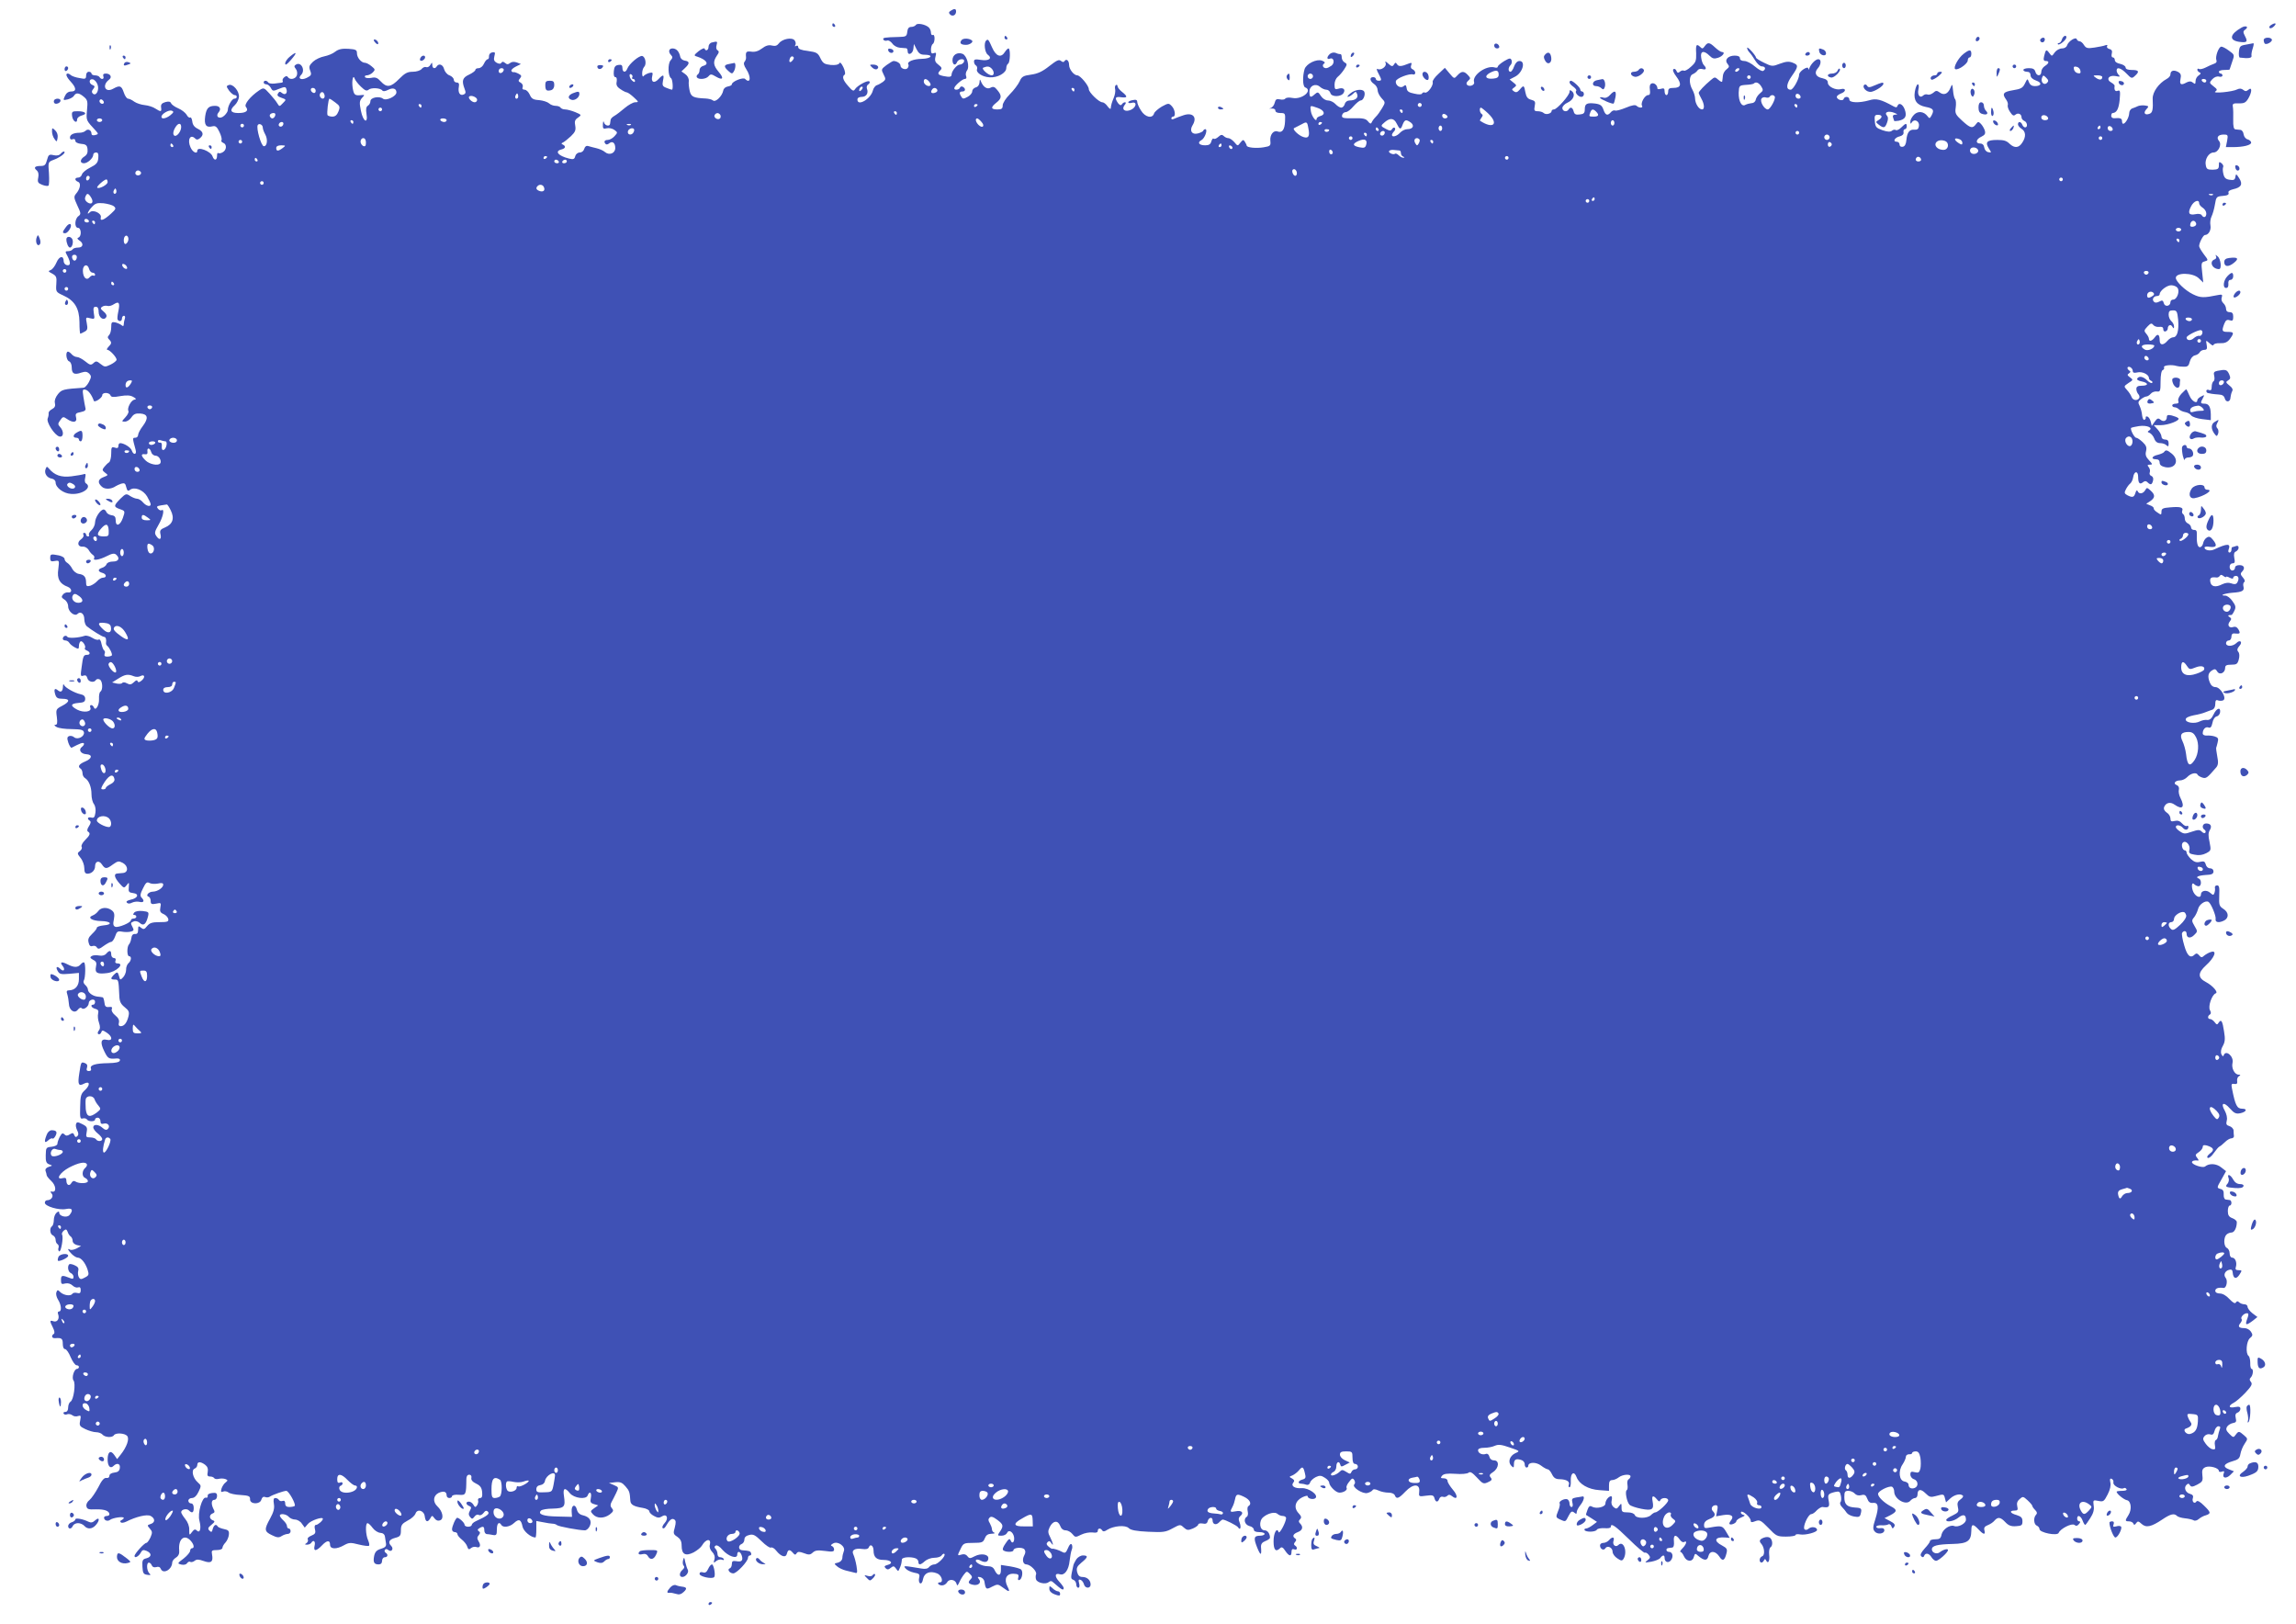<?xml version="1.0" standalone="no"?>
<!DOCTYPE svg PUBLIC "-//W3C//DTD SVG 20010904//EN"
 "http://www.w3.org/TR/2001/REC-SVG-20010904/DTD/svg10.dtd">
<svg version="1.0" xmlns="http://www.w3.org/2000/svg"
 width="1280pt" height="905pt" viewBox="0 0 1280 905"
 preserveAspectRatio="xMidYMid meet">
<g transform="translate(0,905) scale(0.1,-0.1)"
fill="#3f51b5" stroke="none">
<path d="M5300 8990 c-11 -7 -12 -12 -3 -21 13 -13 33 -4 33 17 0 16 -9 18
-30 4z"/>
<path d="M4640 8910 c0 -5 5 -10 11 -10 5 0 7 5 4 10 -3 6 -8 10 -11 10 -2 0
-4 -4 -4 -10z"/>
<path d="M5106 8911 c-4 -6 -16 -11 -26 -11 -13 0 -20 -8 -22 -27 -3 -26 -7
-28 -48 -29 -80 -2 -91 -4 -85 -15 4 -6 13 -8 21 -5 7 3 20 -5 29 -17 8 -12
27 -22 42 -23 16 -1 31 -3 36 -3 4 -1 7 -8 7 -16 0 -27 29 -16 32 13 l3 27 15
-30 c12 -23 22 -30 44 -30 53 0 39 -22 -15 -23 -48 -1 -84 -16 -75 -31 3 -4 1
-13 -3 -19 -9 -15 -41 -5 -41 13 0 12 -21 25 -39 25 -4 0 -21 -10 -39 -23 -30
-23 -30 -24 -16 -52 13 -25 12 -29 -3 -41 -10 -7 -25 -16 -35 -19 -9 -3 -19
-17 -22 -30 -12 -47 -86 -90 -86 -50 0 9 9 15 24 15 26 0 39 21 29 46 -3 9 0
20 8 24 7 5 10 12 6 16 -9 9 -68 -23 -81 -44 -7 -12 -14 -9 -37 18 -30 33 -36
54 -20 64 5 3 2 22 -7 41 -11 23 -19 31 -23 22 -5 -8 -22 -11 -48 -9 -35 4
-43 9 -57 37 -14 30 -21 34 -70 41 -37 4 -54 11 -54 21 0 8 -5 11 -12 7 -7 -4
-8 -3 -4 5 4 6 2 18 -4 26 -15 19 -70 8 -88 -17 -10 -13 -20 -16 -38 -12 -18
5 -35 0 -56 -16 -20 -15 -39 -21 -59 -18 -28 4 -33 -1 -30 -30 1 -8 -2 -19 -8
-26 -7 -8 -4 -21 9 -41 29 -44 24 -85 -6 -55 -11 11 -74 -14 -74 -30 0 -5 -10
-10 -22 -12 -13 -2 -24 -11 -26 -23 -6 -31 -43 -67 -57 -55 -7 6 -25 10 -41
11 -68 3 -81 9 -89 42 -4 18 -7 43 -5 55 1 15 -7 30 -20 39 l-21 15 20 19 c27
25 26 37 -1 41 -13 2 -24 11 -26 23 -6 28 -21 45 -43 45 -21 0 -25 -20 -7 -38
9 -9 8 -16 -4 -29 -16 -19 -14 -88 3 -99 9 -5 13 -64 5 -64 -3 0 -16 4 -30 10
-22 8 -25 14 -20 40 8 35 2 38 -25 9 -24 -26 -43 -17 -35 16 5 21 3 23 -18 18
-12 -4 -26 -11 -30 -17 -4 -6 -8 0 -8 15 0 14 5 30 11 36 15 15 7 57 -11 61
-17 3 -73 -44 -83 -71 -9 -24 -27 -21 -27 4 0 15 -5 20 -22 17 -18 -2 -24 -11
-26 -35 -2 -21 1 -33 9 -33 7 0 9 -10 7 -25 -4 -18 1 -29 21 -42 14 -10 31
-18 36 -18 6 -1 23 -13 39 -28 27 -25 28 -27 7 -27 -11 0 -38 -15 -58 -32 -21
-18 -47 -38 -58 -44 -11 -6 -21 -16 -21 -23 -1 -6 -2 -15 -3 -21 -2 -17 -29
-11 -34 8 -3 10 -5 6 -6 -11 -1 -24 2 -27 22 -22 12 3 31 -1 42 -9 19 -14 19
-15 1 -35 -11 -12 -27 -21 -38 -21 -18 0 -24 -11 -11 -23 3 -4 12 -2 19 4 18
15 34 3 34 -26 0 -30 -34 -43 -58 -22 -9 8 -30 17 -47 21 -16 4 -37 9 -46 12
-11 3 -18 -3 -22 -16 -3 -11 -13 -20 -25 -20 -11 0 -22 -9 -25 -20 -4 -17 -10
-20 -34 -14 -61 15 -83 41 -43 51 23 6 26 18 8 27 -10 5 -10 7 1 12 8 4 27 19
44 35 24 23 28 34 24 58 -5 24 -2 34 15 45 21 15 21 16 -15 31 -20 8 -45 15
-56 15 -11 0 -23 5 -26 10 -3 6 -16 10 -27 10 -12 0 -29 6 -37 14 -9 8 -34 16
-56 18 -33 2 -42 8 -52 31 -7 15 -19 27 -29 27 -10 0 -14 5 -10 15 3 8 -2 19
-11 24 -14 7 -15 12 -4 24 10 13 9 17 -8 26 -11 6 -24 10 -28 9 -4 -2 -10 2
-12 7 -2 6 9 16 25 24 l28 14 -23 9 c-15 5 -28 4 -37 -3 -11 -9 -18 -9 -28 0
-10 8 -16 9 -21 1 -4 -7 -12 -7 -26 0 -14 8 -18 17 -13 36 6 22 4 25 -12 22
-11 -2 -18 -11 -18 -21 1 -9 -2 -17 -7 -17 -5 0 -15 -11 -21 -25 -6 -14 -19
-25 -30 -25 -10 0 -18 -4 -18 -10 0 -5 -16 -17 -35 -26 -37 -17 -42 -34 -25
-79 8 -20 7 -27 -6 -32 -20 -8 -32 11 -26 43 3 17 0 24 -12 24 -9 0 -16 7 -16
15 0 9 -11 20 -24 25 -13 4 -26 20 -30 34 -6 26 -29 35 -41 16 -10 -16 -25
-12 -25 8 -1 16 -1 16 -11 0 -5 -9 -15 -15 -23 -12 -7 3 -19 -2 -26 -11 -7 -8
-28 -15 -49 -15 -30 0 -44 -8 -76 -40 -46 -47 -69 -50 -102 -14 -19 21 -30 25
-53 20 -16 -3 -32 -1 -35 4 -3 6 1 10 10 10 9 0 24 7 33 16 15 15 14 18 -7 35
-13 11 -29 19 -36 19 -21 0 -45 29 -45 53 0 19 -6 22 -48 25 -35 2 -55 -2 -73
-16 -13 -11 -41 -22 -61 -26 -21 -4 -49 -17 -63 -30 -21 -20 -24 -28 -16 -49
9 -23 7 -28 -19 -41 -31 -15 -52 -4 -31 17 25 25 0 75 -29 57 -11 -7 -11 -11
-1 -24 7 -8 10 -24 6 -36 -7 -21 -39 -27 -50 -10 -5 8 -11 7 -21 -1 -7 -6 -11
-15 -8 -20 3 -5 -1 -10 -8 -10 -7 -1 -25 -3 -40 -5 -15 -1 -30 1 -33 7 -8 12
-25 12 -25 -1 0 -5 7 -10 15 -10 8 0 19 -9 25 -20 10 -19 13 -19 46 -5 30 12
36 12 40 0 9 -23 -5 -38 -23 -24 -12 10 -16 10 -23 -2 -7 -10 -2 -17 19 -24
28 -10 28 -10 8 -30 -19 -20 -19 -20 -31 -1 -6 11 -26 35 -43 54 -32 35 -33
35 -60 17 -47 -32 -84 -77 -72 -91 17 -21 1 -34 -42 -34 -44 0 -51 16 -20 44
11 10 21 30 23 44 4 33 -34 77 -57 68 -14 -5 -14 -8 2 -31 10 -13 24 -25 31
-25 16 0 16 -20 -1 -20 -14 0 -37 -40 -37 -64 0 -7 -9 -21 -20 -31 -25 -23
-52 -6 -31 19 16 19 6 36 -19 36 -37 0 -49 -12 -56 -57 -7 -50 5 -66 41 -57
16 4 25 -3 38 -31 10 -20 15 -41 12 -46 -4 -5 1 -12 9 -15 22 -8 20 -41 -3
-53 -10 -6 -21 -7 -25 -4 -3 3 -6 -3 -6 -15 0 -27 -16 -29 -25 -4 -9 29 -85
58 -85 32 0 -21 -26 -9 -38 19 -19 42 -1 76 26 49 8 -8 15 -8 27 2 23 19 18
37 -12 52 -19 9 -29 22 -31 41 -2 15 -7 25 -12 22 -5 -3 -14 4 -20 16 -7 11
-27 27 -46 35 -19 8 -37 21 -40 28 -4 10 -13 12 -32 7 -20 -6 -26 -13 -24 -29
4 -26 -1 -27 -32 -7 -13 9 -39 17 -58 19 -20 2 -46 10 -59 19 -13 10 -29 17
-35 17 -7 0 -18 16 -24 35 -13 38 -22 41 -60 20 -44 -24 -63 20 -22 51 19 14
7 34 -18 34 -13 0 -17 -5 -14 -15 7 -17 -11 -21 -21 -5 -3 6 -15 10 -26 10
-10 0 -19 5 -19 10 0 6 -7 10 -15 10 -9 0 -15 -9 -15 -21 0 -19 -4 -21 -37
-14 -21 3 -42 11 -48 16 -5 5 -13 9 -17 9 -15 0 -8 -19 17 -46 31 -34 32 -54
2 -54 -16 0 -28 -9 -35 -25 -11 -24 -11 -25 16 -19 15 4 31 13 35 21 11 18 28
16 55 -7 20 -17 22 -25 17 -75 -5 -58 -6 -54 51 -116 13 -15 13 -17 -6 -22
-13 -3 -20 0 -20 8 0 20 -20 29 -33 16 -6 -6 -21 -11 -33 -11 -33 0 -54 -10
-54 -27 0 -9 6 -13 15 -9 9 3 15 0 15 -9 0 -8 13 -15 33 -17 26 -2 33 -8 35
-30 2 -19 -3 -31 -17 -40 -26 -16 -27 -38 -3 -38 21 0 52 29 52 48 0 7 7 12
16 12 11 0 14 -8 12 -31 -2 -26 -11 -36 -45 -53 -23 -11 -44 -29 -46 -38 -3
-10 -12 -18 -21 -18 -21 0 -21 -16 0 -24 17 -7 11 -40 -13 -67 -12 -15 -11
-23 8 -64 21 -44 21 -49 6 -60 -21 -15 -23 -65 -2 -65 18 0 21 -46 3 -54 -9
-3 -8 -8 4 -16 26 -16 22 -40 -6 -40 -14 0 -28 -4 -31 -10 -3 -5 -15 -10 -25
-10 -17 0 -18 -2 -4 -27 19 -37 18 -55 -3 -51 -10 2 -18 12 -18 22 0 34 -25
29 -40 -7 -8 -19 -22 -38 -32 -42 -16 -6 -15 -8 8 -20 23 -13 26 -19 23 -58
-3 -43 -2 -45 37 -63 65 -29 91 -72 92 -149 0 -36 2 -65 5 -65 2 0 12 5 23 11
16 8 19 16 13 46 -7 35 -6 36 19 29 25 -6 26 -5 20 29 -4 28 -2 35 11 35 11 0
16 -9 16 -29 0 -31 28 -51 42 -29 5 8 0 20 -14 31 -18 15 -20 20 -7 28 7 5 20
6 28 4 8 -3 24 1 37 10 28 18 34 6 23 -44 -4 -19 -6 -39 -3 -43 9 -13 24 -9
24 7 0 8 5 15 11 15 6 0 8 -7 5 -16 -3 -9 -6 -23 -6 -31 0 -11 -4 -13 -12 -6
-7 6 -23 13 -35 16 -20 4 -23 1 -23 -27 0 -18 -5 -37 -12 -44 -9 -9 -9 -15 0
-24 16 -16 15 -23 -4 -42 -8 -9 -11 -16 -5 -16 13 0 51 -41 51 -55 0 -6 -15
-18 -33 -27 -31 -15 -34 -14 -56 3 -21 17 -26 18 -40 5 -14 -13 -20 -11 -46
10 -16 13 -37 24 -46 24 -9 0 -22 7 -29 15 -7 8 -16 15 -21 15 -15 0 -10 -48
6 -54 9 -3 15 -18 15 -35 0 -34 14 -42 53 -28 22 7 32 6 44 -5 13 -14 13 -19
-1 -47 -9 -17 -22 -31 -29 -32 -116 -8 -122 -10 -144 -36 -14 -18 -20 -35 -17
-49 4 -16 0 -26 -15 -34 -12 -6 -21 -16 -20 -23 1 -7 -1 -19 -5 -29 -9 -21 38
-94 65 -101 24 -6 27 28 4 53 -13 14 -13 19 1 38 14 20 17 21 37 7 34 -24 59
-20 51 9 -5 20 -1 24 26 29 24 5 30 11 26 24 -2 10 -8 38 -11 61 -6 39 -5 43
11 40 16 -3 35 -28 47 -62 4 -12 47 16 47 31 0 17 39 17 46 -1 4 -10 16 -11
54 -4 36 6 56 5 72 -4 18 -10 20 -13 7 -16 -19 -3 -42 -49 -33 -63 3 -6 -4
-21 -17 -35 -22 -24 -22 -24 -2 -24 11 0 28 11 36 24 12 18 24 23 49 21 43 -3
47 -26 14 -70 -14 -18 -26 -41 -26 -49 0 -9 -7 -16 -16 -16 -16 0 -16 -1 2
-67 8 -28 -12 -31 -21 -5 -5 18 -44 42 -65 42 -6 0 -10 -7 -10 -16 0 -11 -6
-14 -20 -9 -18 6 -20 2 -20 -34 0 -22 -6 -44 -12 -48 -7 -4 -19 -16 -27 -26
-12 -15 -12 -19 5 -32 18 -13 18 -14 -8 -24 -32 -12 -36 -31 -10 -54 17 -16
53 -14 77 3 6 4 20 10 31 14 18 5 23 2 28 -20 5 -20 10 -23 20 -15 24 20 74 1
96 -36 11 -19 20 -38 20 -44 0 -16 -25 -10 -43 11 -9 11 -24 20 -32 20 -9 0
-26 7 -39 15 -22 15 -25 14 -55 -15 -38 -39 -39 -45 -2 -58 29 -10 29 -11 16
-49 -15 -43 -40 -51 -40 -13 0 19 -6 26 -23 28 -13 2 -26 10 -29 18 -3 8 -10
14 -15 14 -18 0 -47 -44 -48 -71 0 -14 -9 -34 -20 -44 -11 -10 -17 -22 -14
-26 3 -5 0 -9 -5 -9 -6 0 -11 5 -11 10 0 6 -5 10 -11 10 -5 0 -7 -5 -4 -11 4
-6 -2 -17 -13 -25 -25 -17 -18 -44 10 -41 11 1 25 -7 32 -18 6 -11 17 -24 24
-28 7 -5 10 -12 7 -18 -10 -16 29 -10 70 11 29 15 42 17 52 9 23 -20 15 -39
-17 -39 -18 0 -33 -6 -36 -15 -3 -8 -14 -17 -25 -20 -25 -8 -24 -21 1 -28 24
-6 27 -27 4 -27 -9 0 -23 -9 -32 -19 -10 -11 -27 -22 -39 -26 -19 -5 -23 -2
-23 17 0 32 -11 45 -40 49 -14 2 -30 15 -37 28 -6 13 -19 28 -27 33 -9 5 -16
15 -16 22 0 8 -14 16 -31 20 -46 9 -49 8 -49 -15 0 -18 5 -20 26 -16 25 4 25
4 19 -45 -8 -54 7 -82 53 -99 25 -10 25 -36 0 -31 -9 1 -21 -4 -27 -12 -10
-12 -9 -17 8 -28 12 -7 21 -23 21 -38 0 -29 36 -58 52 -42 17 17 38 1 38 -29
0 -15 6 -33 13 -39 25 -21 88 -60 97 -60 10 0 14 -15 11 -34 -1 -5 2 -12 6
-15 14 -11 32 -49 26 -55 -4 -3 -15 -6 -26 -6 -13 0 -17 5 -14 15 4 8 2 17 -2
19 -5 3 -11 19 -15 36 -3 19 -10 29 -16 25 -6 -4 -22 1 -36 10 -14 9 -33 14
-42 11 -36 -12 -92 -15 -97 -5 -7 11 -25 3 -25 -12 0 -5 7 -9 15 -9 7 0 18 -6
22 -14 4 -7 18 -18 31 -25 19 -10 22 -9 22 8 0 11 4 22 9 26 11 6 33 -29 24
-38 -3 -4 2 -9 11 -13 20 -8 21 -24 2 -24 -20 0 -23 -6 -31 -69 -7 -48 -6 -53
10 -47 12 4 18 0 22 -14 5 -21 37 -28 48 -10 3 5 12 7 20 3 17 -6 20 -58 5
-68 -6 -4 -9 -22 -8 -41 2 -35 -20 -71 -29 -46 -3 6 -9 12 -15 12 -6 0 -8 -7
-4 -15 8 -23 -37 -29 -73 -11 -41 22 -39 34 7 38 29 2 37 7 37 23 0 13 -8 22
-25 25 -34 7 -87 37 -93 52 -3 7 -6 4 -6 -8 -1 -28 -11 -36 -28 -22 -18 15
-24 7 -15 -23 6 -19 14 -24 40 -24 43 0 43 -16 -1 -39 -35 -18 -36 -21 -30
-63 4 -33 2 -43 -8 -43 -9 0 -6 -5 6 -12 11 -7 49 -12 85 -12 52 -1 65 -4 68
-18 4 -23 -34 -43 -54 -28 -7 7 -20 10 -29 7 -11 -5 -12 -12 -4 -37 6 -17 14
-29 18 -28 48 25 62 30 68 25 4 -4 -1 -13 -10 -20 -21 -15 -8 -39 24 -41 36
-2 33 -24 -5 -40 -36 -15 -45 -29 -26 -41 5 -3 10 -15 10 -25 0 -10 6 -23 14
-27 21 -13 36 -49 36 -90 0 -21 6 -46 14 -55 7 -10 11 -31 8 -48 -4 -25 -8
-31 -23 -27 -20 5 -26 -7 -8 -18 7 -5 5 -15 -5 -30 -10 -15 -12 -26 -6 -30 16
-10 12 -20 -16 -48 -14 -14 -23 -31 -19 -37 4 -6 0 -17 -10 -24 -15 -11 -15
-14 4 -38 12 -14 21 -40 21 -57 0 -23 5 -31 18 -31 23 0 42 19 42 41 0 29 22
35 38 11 18 -27 26 -27 62 0 27 19 32 20 55 8 31 -17 31 -54 0 -56 -11 -1 -26
-2 -32 -3 -20 -2 -15 -23 13 -55 24 -27 26 -28 40 -10 14 18 14 17 12 -11 -3
-26 1 -30 24 -33 36 -4 27 -29 -14 -37 -20 -5 -27 -10 -20 -17 6 -6 16 -6 29
1 11 5 29 7 41 4 24 -6 29 6 11 24 -9 9 -7 22 8 51 16 33 22 38 37 30 9 -5 30
-6 46 -3 21 5 30 3 30 -6 0 -17 -31 -38 -57 -39 -24 0 -43 -22 -25 -28 7 -2
12 -13 12 -24 0 -17 5 -20 30 -15 28 6 29 5 24 -21 -4 -21 -1 -29 18 -37 12
-5 24 -18 26 -27 3 -15 -4 -18 -48 -18 -41 0 -55 -4 -70 -22 -15 -19 -20 -20
-34 -9 -14 12 -16 10 -16 -12 0 -17 -5 -24 -17 -23 -12 1 -19 -7 -21 -24 -2
-14 -8 -29 -13 -34 -12 -13 -12 -66 1 -66 15 0 12 -26 -4 -39 -7 -6 -14 -23
-13 -37 0 -14 -8 -33 -17 -42 -15 -16 -17 -15 -22 6 -7 26 -11 27 -30 8 -19
-20 -18 -26 6 -26 21 0 21 -2 25 -88 1 -35 8 -48 30 -66 24 -19 27 -27 21 -52
-9 -36 -24 -54 -43 -54 -10 0 -14 7 -10 20 3 14 -3 26 -20 40 -15 12 -23 26
-20 35 5 11 0 14 -16 12 -17 -2 -23 4 -25 26 -2 15 -6 28 -10 28 -4 1 -17 3
-29 4 -27 3 -53 23 -53 40 0 7 -7 18 -15 25 -8 7 -12 17 -8 24 10 15 11 96 2
101 -4 3 -12 -2 -19 -10 -16 -19 -37 -19 -74 0 -33 17 -45 13 -26 -10 15 -19
5 -34 -12 -17 -19 19 -30 14 -17 -9 10 -19 18 -21 65 -17 l54 5 0 -35 c0 -37
-21 -61 -54 -62 -14 0 -17 -5 -11 -22 4 -13 8 -36 9 -52 1 -38 32 -58 50 -34
8 10 16 14 22 8 11 -11 39 10 39 30 0 8 8 16 18 18 10 2 17 -3 17 -12 0 -9 -4
-16 -10 -16 -19 0 -10 -18 11 -23 16 -4 20 -11 16 -27 -3 -12 -1 -35 5 -51 7
-21 7 -33 -1 -43 -7 -9 -8 -17 -3 -20 6 -3 13 1 16 9 5 14 8 14 31 -1 33 -22
34 -48 1 -40 -34 8 -39 -14 -15 -63 20 -41 25 -45 68 -41 15 1 22 -3 19 -12
-3 -9 -24 -13 -64 -14 -72 -1 -105 -11 -97 -30 3 -9 -1 -14 -12 -14 -11 0 -15
6 -10 19 4 12 0 21 -11 25 -22 8 -22 9 -32 -57 -10 -62 -4 -74 27 -57 32 16
35 -7 6 -35 -24 -21 -27 -32 -28 -94 -2 -62 0 -70 15 -65 9 2 19 0 23 -6 8
-13 45 -13 45 0 0 6 7 10 15 10 8 0 15 -9 15 -19 0 -14 5 -18 19 -14 22 6 38
-14 22 -30 -7 -7 -16 -6 -29 6 -23 21 -52 22 -52 3 0 -8 11 -23 25 -34 14 -11
25 -25 25 -31 0 -14 -27 -15 -35 -1 -3 5 -18 10 -32 10 -23 0 -25 3 -20 29 5
26 2 32 -24 45 -25 13 -31 13 -35 1 -3 -7 0 -23 6 -35 8 -16 9 -25 1 -33 -7
-7 -12 -6 -17 6 -5 13 -9 14 -25 4 -14 -9 -21 -9 -30 0 -10 10 -15 6 -26 -14
-7 -14 -13 -31 -13 -39 0 -7 -14 -14 -32 -16 -31 -3 -32 -5 -33 -47 -1 -35 3
-45 19 -51 20 -7 20 -7 -2 -14 -15 -5 -21 -13 -18 -23 3 -8 6 -19 6 -23 0 -5
12 -20 26 -33 27 -25 30 -65 4 -59 -10 2 -11 0 -2 -11 13 -15 -2 -37 -25 -37
-7 0 -13 -6 -13 -14 0 -20 79 -43 118 -35 35 7 42 -5 20 -33 -14 -18 -58 -8
-58 13 0 8 -4 8 -15 -1 -8 -7 -15 -25 -15 -41 0 -15 -5 -31 -10 -34 -15 -9
-12 -45 5 -51 8 -4 15 -14 15 -24 0 -11 5 -22 11 -25 6 -4 8 -13 5 -21 -3 -7
-1 -16 4 -19 10 -6 25 79 16 93 -3 5 1 15 9 22 12 10 16 9 22 -6 3 -11 11 -22
17 -26 6 -4 11 -15 11 -25 0 -10 10 -19 24 -23 l23 -5 -25 -14 c-14 -7 -30
-10 -36 -7 -18 11 -13 -2 9 -24 11 -11 26 -20 33 -20 19 0 42 -28 55 -66 9
-29 8 -33 -15 -45 -20 -11 -26 -11 -33 1 -5 8 -7 24 -4 36 4 15 -1 23 -19 31
-14 7 -28 9 -31 6 -12 -12 -6 -44 9 -49 8 -4 15 -13 15 -21 0 -11 -5 -13 -17
-8 -47 19 -53 18 -53 -9 0 -23 3 -26 24 -20 15 3 29 -1 40 -11 9 -9 23 -14 31
-11 10 4 15 -1 15 -15 0 -16 -5 -20 -20 -16 -11 3 -23 1 -26 -4 -9 -15 -46
-10 -66 7 -16 16 -18 16 -24 0 -3 -9 1 -27 10 -41 18 -28 21 -65 5 -65 -6 0
-9 -7 -5 -15 9 -25 -4 -46 -25 -40 -23 8 -23 3 -4 -35 9 -18 11 -31 5 -35 -16
-10 -11 -26 8 -24 35 3 42 -2 42 -31 0 -18 5 -30 13 -30 7 0 21 -20 31 -45 11
-25 25 -45 33 -45 7 0 13 -4 13 -10 0 -5 -5 -10 -10 -10 -17 0 -32 -50 -20
-65 13 -16 1 -108 -17 -118 -7 -4 -13 -19 -13 -32 0 -16 -6 -25 -16 -25 -8 0
-13 -4 -9 -10 3 -5 12 -7 20 -3 9 3 21 0 29 -6 7 -6 21 -8 31 -4 16 5 17 2 12
-25 -6 -28 -3 -33 29 -48 19 -9 46 -17 59 -17 14 0 30 -6 36 -13 13 -16 55
-19 64 -4 9 15 61 12 74 -4 14 -16 -3 -63 -37 -105 l-19 -24 -16 23 c-20 29
-37 18 -37 -25 0 -37 15 -54 33 -36 19 19 39 13 35 -12 -2 -16 -11 -23 -30
-25 -17 -2 -28 -9 -28 -18 0 -9 -7 -14 -17 -12 -12 2 -26 -13 -45 -52 -16 -30
-38 -62 -49 -71 -12 -9 -20 -24 -17 -35 3 -16 11 -19 53 -17 48 1 75 -9 75
-28 0 -5 -7 -9 -15 -9 -8 0 -15 -4 -15 -9 0 -16 20 -23 33 -13 15 12 77 21 77
11 0 -4 -6 -9 -12 -12 -7 -2 -10 -8 -5 -12 4 -5 17 -3 30 3 55 28 117 43 137
32 26 -14 26 -37 -1 -45 -19 -6 -19 -8 -4 -25 15 -17 15 -23 4 -49 -8 -17 -18
-31 -23 -31 -11 0 -66 -60 -66 -73 0 -15 24 -2 35 19 8 15 14 17 33 9 29 -13
28 -33 -2 -41 -21 -5 -24 -11 -22 -47 2 -36 6 -42 27 -45 19 -3 22 -1 11 9
-15 16 -16 59 -2 59 6 0 13 -7 16 -15 4 -10 13 -13 25 -10 12 4 21 1 25 -9 13
-33 63 -5 64 34 0 8 9 21 21 28 14 9 20 22 18 40 -6 64 29 93 64 54 19 -21 22
-42 7 -42 -5 0 -10 -7 -10 -14 0 -8 -16 -27 -36 -43 -36 -27 -37 -28 -13 -34
15 -3 27 0 32 8 5 7 13 11 18 7 5 -3 16 0 24 6 11 9 22 9 50 -1 42 -15 55 -5
47 37 -4 21 -1 24 27 24 17 0 31 5 31 12 0 6 7 20 17 30 9 10 18 30 19 44 2
20 -2 26 -27 31 -16 3 -32 10 -35 14 -9 16 -21 10 -28 -13 -4 -19 -8 -20 -18
-10 -11 11 -9 17 11 33 19 16 21 20 7 25 -20 8 -21 30 -1 38 12 4 14 10 5 25
-14 28 -12 51 5 51 8 0 15 9 15 21 0 16 -5 20 -28 17 -16 -2 -26 -8 -24 -16 1
-8 -3 -12 -10 -10 -21 7 -48 -88 -36 -129 11 -42 3 -72 -15 -54 -9 9 -15 7
-27 -9 -14 -19 -15 -19 -15 13 1 19 -8 43 -22 60 -13 16 -23 33 -23 38 0 15
30 23 43 10 18 -18 27 -13 27 14 0 16 -6 25 -15 25 -8 0 -15 7 -15 15 0 8 9
15 20 15 13 0 26 12 37 35 16 33 15 35 -4 52 -28 24 -38 69 -18 77 8 3 15 12
15 21 0 19 19 19 44 0 13 -10 17 -22 14 -40 -4 -19 -1 -25 13 -25 10 0 20 -4
23 -9 3 -5 15 -7 26 -4 11 3 27 2 36 -1 15 -6 15 -8 2 -19 -9 -6 -19 -22 -23
-34 -5 -18 -3 -22 9 -17 9 4 22 1 30 -5 7 -6 37 -13 67 -14 47 -3 54 -7 53
-24 -1 -29 56 -30 63 -2 4 13 11 18 20 15 8 -4 20 -3 26 1 16 11 79 33 93 33
14 0 55 -75 47 -84 -4 -3 -17 -6 -30 -6 -16 0 -23 6 -23 20 0 12 -5 17 -14 14
-8 -3 -17 -1 -21 5 -3 6 -12 11 -20 11 -10 0 -12 -9 -8 -34 4 -24 -2 -45 -21
-80 -34 -61 -33 -73 10 -93 28 -14 39 -15 54 -5 11 7 27 12 35 12 8 0 15 7 15
15 0 8 -4 15 -10 15 -5 0 -10 6 -10 13 0 8 -9 22 -20 32 -11 10 -20 22 -20 27
0 14 37 9 50 -7 7 -8 23 -15 35 -15 12 0 30 -10 38 -23 l16 -22 18 21 c16 19
83 42 83 28 0 -10 -28 -34 -39 -34 -7 0 -9 -10 -5 -25 5 -20 1 -26 -21 -35
-15 -6 -23 -15 -19 -21 3 -6 0 -15 -7 -20 -11 -7 -11 -9 3 -9 9 0 20 5 23 10
12 20 25 9 19 -15 -4 -16 -2 -25 5 -25 7 0 22 11 35 25 28 30 46 32 46 5 0
-26 36 -27 78 -3 27 15 36 16 82 4 28 -7 54 -10 57 -7 4 3 1 17 -5 31 -14 31
-16 95 -3 95 5 0 18 -12 28 -26 11 -15 30 -27 43 -28 15 -1 24 -8 26 -21 2
-11 4 -29 6 -39 2 -15 -5 -22 -28 -29 -24 -7 -33 -17 -38 -39 -7 -36 -1 -48
25 -48 12 0 19 7 19 20 0 11 7 20 15 20 17 0 20 16 5 25 -6 4 -8 11 -4 16 4 6
11 6 19 -1 17 -14 32 7 16 23 -20 20 -12 36 22 45 28 7 32 13 32 42 0 29 6 37
37 54 21 10 40 28 44 38 9 30 48 19 52 -14 4 -32 16 -36 31 -11 9 17 11 17 23
0 9 -12 20 -16 32 -11 22 8 14 50 -15 77 -28 26 -24 61 7 76 28 12 44 7 44
-15 0 -8 7 -14 15 -14 8 0 15 5 15 10 0 6 16 10 38 8 40 -3 41 0 42 89 0 14 6
23 16 23 9 0 14 -7 12 -17 -3 -12 6 -23 27 -33 23 -11 31 -23 33 -48 2 -23 -1
-32 -12 -32 -8 0 -13 -6 -11 -13 3 -6 0 -19 -5 -27 -9 -13 -12 -13 -21 3 -5 9
-17 17 -24 17 -20 0 -19 -16 0 -24 13 -5 14 -10 5 -26 -9 -16 -8 -25 1 -36 10
-12 13 -12 24 2 7 10 17 14 24 10 7 -5 18 0 26 10 10 14 17 16 25 8 12 -12 -4
-24 -67 -53 -13 -6 -23 -15 -23 -21 0 -5 -9 -10 -20 -10 -11 0 -20 5 -20 11 0
11 -29 38 -41 39 -8 0 -29 -47 -29 -65 0 -8 7 -15 15 -15 8 0 15 -5 15 -11 0
-6 11 -20 24 -30 14 -11 28 -29 31 -40 5 -16 10 -18 21 -8 7 6 20 9 29 6 21
-8 28 9 13 32 -9 15 -9 23 1 34 9 11 9 17 0 22 -8 6 -7 10 2 16 22 14 29 11
29 -11 0 -11 6 -20 13 -21 6 0 22 -2 35 -5 19 -3 22 0 22 31 0 34 12 46 25 25
10 -17 48 -11 71 11 27 25 39 20 47 -20 5 -26 47 -61 72 -61 3 0 5 21 5 46 l0
46 38 -7 c20 -4 44 -8 52 -8 8 0 20 -3 25 -8 10 -8 123 -29 156 -29 9 0 21 11
27 24 13 29 -1 51 -39 60 -18 4 -29 15 -33 32 -9 34 -32 25 -29 -12 l2 -29
-80 2 c-80 1 -113 13 -93 33 6 6 35 11 66 11 65 2 71 10 62 70 -7 45 5 51 33
16 23 -28 90 -37 99 -13 10 27 24 18 18 -13 -5 -23 -2 -29 18 -35 l23 -7 -23
-16 c-21 -15 -22 -17 -6 -34 22 -24 62 -24 94 0 20 16 22 22 11 34 -9 11 -9
21 -2 34 6 10 17 33 26 51 15 32 15 32 -12 44 l-28 12 35 4 c28 3 39 -2 57
-23 22 -25 24 -33 27 -79 1 -23 19 -33 69 -41 20 -3 37 -12 37 -19 0 -7 12
-19 26 -26 20 -11 29 -12 45 -2 27 17 38 -12 14 -38 -10 -11 -15 -23 -11 -27
4 -5 11 -1 16 7 22 38 35 49 48 41 11 -6 11 -17 4 -45 -10 -33 -8 -38 14 -52
17 -12 24 -25 24 -49 0 -49 21 -61 67 -38 20 11 41 28 47 39 22 38 53 40 43 2
-3 -11 2 -27 13 -38 12 -12 17 -26 13 -42 -6 -20 -5 -22 10 -9 9 7 24 11 32 7
9 -3 13 -2 10 4 -3 6 -13 10 -21 10 -8 0 -14 8 -14 18 0 10 -5 23 -11 29 -8 8
-7 13 1 18 7 4 23 -5 38 -24 32 -36 82 -53 82 -27 0 23 17 20 25 -4 9 -28 0
-38 -30 -32 -20 3 -25 0 -25 -16 0 -11 -5 -22 -12 -24 -16 -6 0 -28 20 -28 19
0 82 67 82 87 0 7 5 13 11 13 6 0 9 6 6 13 -4 11 -9 13 -49 16 -22 1 -24 27
-3 35 8 3 15 14 15 25 0 12 9 21 27 25 22 6 33 0 69 -35 23 -23 47 -39 52 -35
6 3 19 -4 29 -17 27 -34 54 -42 60 -17 6 24 16 25 33 5 11 -13 15 -13 21 -3 7
10 15 10 40 1 28 -11 36 -10 50 3 14 13 29 14 68 9 42 -6 51 -4 51 8 0 9 -6
17 -12 19 -9 3 -6 8 7 15 27 15 71 -18 59 -44 -4 -10 -8 -27 -8 -38 -1 -11
-10 -21 -24 -25 -23 -5 -23 -6 -5 -21 10 -9 32 -19 48 -23 17 -4 38 -9 49 -12
16 -5 17 -2 11 37 -4 24 -12 52 -17 63 -13 25 7 38 49 32 22 -3 33 0 37 10 8
21 26 8 26 -19 0 -37 17 -52 56 -52 42 0 57 -19 22 -28 -18 -5 -20 -9 -11 -18
9 -9 16 -9 29 2 14 11 18 11 29 -4 12 -17 13 -17 20 0 8 18 11 28 13 51 2 13
49 16 76 6 9 -3 16 -12 16 -20 0 -19 12 -18 36 4 11 10 34 19 53 19 18 0 37 6
41 14 5 7 12 11 15 7 10 -10 -37 -58 -56 -58 -9 0 -22 -6 -29 -14 -7 -10 -22
-13 -43 -9 -102 17 -103 17 -88 0 7 -9 28 -19 47 -23 29 -5 33 -9 28 -29 -3
-13 -1 -26 5 -30 7 -4 14 5 17 24 7 34 38 47 78 31 25 -9 38 -50 16 -50 -19 0
-10 -16 10 -17 11 -1 24 7 30 17 12 22 47 16 53 -9 3 -12 6 -10 15 9 6 14 18
34 27 45 14 18 16 18 32 2 13 -13 15 -19 5 -29 -17 -17 -15 -25 10 -31 30 -8
52 11 36 30 -10 13 -9 15 7 12 11 -3 21 -13 23 -24 7 -45 10 -47 43 -29 30 15
33 15 60 -5 37 -28 42 -26 25 7 -20 40 -6 71 34 70 26 -1 31 -5 27 -20 -4 -12
-1 -18 6 -15 15 5 22 46 10 58 -6 6 -33 13 -61 18 l-52 8 0 -29 c0 -34 -19
-34 -35 0 -7 16 -19 22 -40 22 -33 0 -75 24 -63 35 3 4 16 2 27 -5 24 -12 41
-6 41 15 0 22 -42 28 -75 11 -27 -14 -31 -14 -42 0 -7 10 -19 13 -32 9 -25 -8
-25 -7 -5 33 14 30 19 32 70 32 49 0 55 3 64 25 7 18 17 25 37 26 16 0 22 3
16 6 -7 2 -13 11 -13 19 0 8 -6 23 -12 34 -9 14 -10 22 -1 31 8 8 19 5 42 -12
35 -26 37 -35 15 -67 -14 -21 -14 -22 9 -22 14 0 27 7 31 15 8 21 33 8 39 -21
5 -28 -10 -44 -19 -20 -5 12 -11 9 -28 -17 -15 -21 -19 -34 -12 -39 15 -11 56
-10 56 1 0 15 49 19 61 5 7 -9 7 -19 -1 -34 -13 -24 -7 -50 12 -50 23 -1 60
-39 54 -55 -3 -8 -3 -21 0 -29 7 -19 53 -29 70 -15 10 8 17 8 28 -3 45 -40 56
-46 56 -29 0 4 -11 20 -25 35 -27 29 -25 50 4 41 26 -8 49 24 54 75 3 25 8 53
12 62 4 9 4 22 0 29 -5 7 -13 0 -21 -20 -11 -26 -16 -30 -31 -22 -22 12 -52
21 -57 18 -1 -1 -11 4 -20 12 -12 10 -14 17 -6 25 8 8 13 7 20 -4 16 -24 11
-2 -5 31 -13 25 -14 34 -3 57 18 36 45 40 58 8 6 -17 17 -26 31 -26 11 0 28
-9 37 -20 16 -20 18 -20 50 -4 18 9 46 14 63 12 20 -3 29 0 29 9 0 16 16 17
25 2 5 -7 14 -6 28 4 35 22 102 28 120 9 11 -11 43 -17 109 -20 83 -4 97 -2
135 19 41 22 43 23 62 5 18 -16 24 -17 51 -6 16 7 30 17 30 22 0 6 11 8 24 6
18 -4 26 0 29 14 6 21 27 24 27 4 0 -23 19 -29 36 -12 8 9 18 16 20 16 14 0
79 -33 86 -43 12 -20 19 -1 9 26 -8 19 -6 28 4 37 22 18 7 33 -26 26 -32 -6
-34 -4 -18 25 6 11 12 30 14 41 6 31 12 33 50 15 34 -16 45 -40 25 -52 -6 -3
-7 -17 -4 -30 3 -12 1 -26 -5 -29 -21 -13 -12 -45 14 -52 14 -3 25 -12 25 -20
0 -9 11 -14 30 -14 17 0 30 -4 30 -10 0 -5 -11 -10 -24 -10 -36 0 -39 -12 -17
-67 19 -46 25 -45 21 4 -1 16 6 26 24 33 14 5 26 14 26 19 0 22 -13 41 -30 41
-28 0 -34 51 -8 73 27 23 67 32 81 18 6 -6 19 -11 29 -11 10 0 18 -6 18 -12
-1 -23 -37 -91 -42 -78 -9 29 -28 -4 -28 -51 0 -50 13 -62 37 -38 8 8 16 4 28
-15 21 -31 35 -34 35 -6 0 13 5 18 15 14 17 -7 21 11 5 21 -8 5 -8 11 0 20 8
9 8 15 0 20 -17 11 -11 25 15 35 27 10 32 29 13 48 -9 9 -9 15 0 24 9 9 7 17
-9 34 -28 30 -19 68 21 88 17 8 30 11 30 6 0 -14 33 -21 44 -10 17 18 -38 57
-77 55 -39 -3 -62 12 -47 31 8 9 6 15 -7 23 -17 9 -17 10 2 17 11 5 27 17 37
29 19 23 24 21 33 -18 6 -23 4 -29 -14 -34 -24 -6 -29 -23 -7 -23 8 0 21 -3
29 -6 9 -3 18 2 21 13 3 10 18 23 32 30 21 10 30 9 50 -4 13 -8 24 -20 24 -27
1 -19 37 -56 57 -56 24 0 47 15 40 27 -3 5 3 20 14 33 16 21 20 23 29 10 5 -9
6 -18 0 -24 -15 -15 47 -55 73 -48 12 3 25 10 29 16 4 7 15 6 33 -2 14 -7 39
-12 56 -12 17 0 32 -6 35 -15 9 -23 22 -18 59 21 43 45 82 45 77 0 -3 -28 -3
-29 39 -23 35 5 42 2 46 -14 6 -23 19 -25 27 -3 3 9 12 14 20 11 7 -3 18 -1
24 5 8 8 15 8 26 -1 32 -26 36 1 6 35 -16 19 -30 41 -30 49 0 9 -9 15 -21 15
-18 0 -19 3 -10 14 9 11 29 14 74 11 34 -3 66 0 74 6 9 8 21 1 47 -27 32 -35
37 -37 61 -26 22 10 25 15 15 27 -9 11 -6 17 14 30 33 22 36 65 5 65 -13 0
-23 8 -26 21 -3 12 -11 18 -19 15 -20 -8 -44 4 -44 20 0 9 12 14 35 14 19 0
45 5 58 11 20 9 37 7 83 -9 58 -20 59 -20 32 -32 -32 -15 -43 -49 -23 -70 13
-13 15 -12 15 7 0 27 10 34 38 26 13 -3 22 -13 22 -24 0 -11 5 -19 10 -19 6 0
10 4 10 9 0 22 43 23 71 2 15 -12 33 -21 38 -21 5 0 16 -12 23 -27 10 -21 21
-28 43 -28 38 -1 58 -13 51 -31 -3 -8 -1 -14 4 -14 5 0 8 16 7 36 -2 44 19 57
32 21 15 -40 66 -69 127 -73 l54 -4 0 30 c0 22 5 30 18 30 9 0 26 7 36 15 22
17 66 20 66 6 0 -6 -5 -13 -11 -17 -6 -3 -9 -17 -6 -30 2 -14 1 -27 -4 -30
-11 -6 0 -65 15 -81 6 -7 36 -17 66 -23 61 -12 72 -4 63 42 -6 32 3 36 24 11
10 -13 16 -15 19 -5 7 16 44 16 44 -1 0 -14 -57 -67 -72 -67 -5 0 -16 -7 -24
-15 -20 -20 -83 -20 -90 0 -4 9 -19 15 -40 15 -30 0 -34 3 -34 27 0 25 -1 26
-14 8 -12 -17 -16 -17 -31 -5 -10 9 -14 22 -10 37 3 13 2 23 -3 23 -14 0 -32
-23 -32 -41 0 -19 -50 -31 -75 -17 -11 7 -18 2 -25 -18 -6 -15 -9 -28 -8 -28
2 -1 16 -10 32 -20 l29 -19 -24 -18 c-13 -10 -30 -19 -37 -19 -7 0 -11 -4 -8
-9 8 -12 60 -11 68 2 4 7 23 10 43 9 20 -2 35 1 35 7 0 24 24 7 102 -69 44
-44 84 -77 88 -75 4 3 14 -2 21 -11 11 -14 10 -18 -6 -31 -18 -13 -17 -14 20
-8 22 4 45 13 51 21 14 18 24 18 24 0 0 -24 22 -31 36 -12 15 21 8 46 -12 46
-16 0 -19 19 -4 21 6 1 16 2 23 3 7 1 11 13 9 34 -4 37 10 42 32 11 8 -12 19
-18 25 -14 19 11 12 -14 -9 -35 -11 -11 -16 -20 -12 -20 5 0 14 -11 20 -25 14
-31 48 -33 55 -3 6 20 8 21 24 6 33 -28 51 -29 57 -2 8 32 39 31 61 -2 18 -29
30 -23 40 18 6 23 2 29 -24 43 -51 26 -41 50 18 45 l24 -2 -20 34 c-20 34 -26
35 -88 24 -31 -6 -35 -5 -35 14 0 15 10 25 30 33 32 12 37 26 19 44 -13 13 -4
33 16 33 11 0 13 -8 8 -31 l-6 -31 40 7 c45 7 63 -6 42 -31 -6 -8 -10 -17 -7
-19 8 -8 38 6 38 16 0 5 12 15 28 21 21 9 23 12 9 15 -9 3 -14 9 -11 15 7 12
54 -30 54 -48 0 -10 6 -11 26 -3 24 9 31 5 73 -38 43 -45 48 -48 98 -48 29 0
53 4 53 9 0 4 12 6 26 3 29 -5 94 12 94 25 0 16 -30 21 -46 8 -9 -8 -18 -10
-24 -4 -12 12 20 83 37 84 7 0 21 9 31 21 11 11 26 20 33 19 35 -5 40 0 34 34
-7 36 -4 40 36 50 23 5 27 2 32 -22 3 -15 2 -31 -3 -35 -4 -5 -1 -17 8 -26 10
-10 22 -25 27 -33 6 -9 24 -18 41 -21 26 -5 33 -2 37 14 8 30 5 34 -31 36 -45
3 -60 17 -60 58 0 30 3 35 23 35 12 0 28 -7 35 -15 8 -9 21 -13 36 -9 19 5 26
1 34 -20 7 -19 16 -25 32 -23 30 3 34 -23 13 -90 -14 -43 -15 -56 -4 -69 15
-19 54 -14 54 6 0 10 -8 14 -22 12 -13 -2 -23 2 -23 8 0 5 13 9 28 8 15 -1 33
1 39 5 6 4 14 -1 17 -10 6 -15 8 -15 16 -3 7 11 1 19 -22 31 l-32 17 32 16
c40 21 40 31 1 51 -37 20 -69 51 -69 68 0 16 59 46 78 40 6 -3 12 -15 12 -27
0 -42 66 -80 90 -51 7 8 19 15 26 15 8 0 14 9 14 19 0 31 18 34 45 7 21 -21
29 -23 57 -15 44 12 45 12 51 -13 l6 -22 24 22 c23 21 57 29 70 15 4 -3 -2
-13 -14 -21 -15 -11 -19 -20 -14 -43 6 -26 3 -30 -29 -46 -20 -9 -36 -20 -36
-25 0 -15 42 -8 67 12 28 22 43 18 43 -11 0 -21 -43 -44 -66 -35 -23 9 -63
-18 -70 -47 -4 -22 -11 -27 -35 -27 -16 0 -29 -4 -29 -9 0 -6 -13 -24 -30 -42
-21 -24 -27 -36 -19 -44 8 -7 13 -6 16 3 7 18 27 15 41 -8 7 -11 18 -20 25
-20 15 0 67 47 67 60 0 10 -27 3 -47 -13 -16 -12 -43 -2 -43 17 0 20 29 28
116 30 83 2 103 16 104 74 0 39 9 40 40 7 28 -30 40 -32 33 -5 -4 14 1 22 19
29 13 5 30 16 37 25 19 22 34 20 61 -9 17 -18 32 -24 59 -22 31 2 36 5 36 27
0 20 -7 27 -32 35 -37 10 -44 25 -12 25 17 0 20 4 15 24 -4 16 0 29 13 40 18
16 20 16 45 -7 14 -13 26 -27 26 -31 0 -4 7 -14 16 -23 11 -11 12 -19 5 -26
-16 -16 -13 -54 4 -61 8 -3 15 -12 15 -19 0 -20 100 -40 107 -21 9 23 74 56
88 44 9 -7 16 -6 25 5 9 10 9 15 1 15 -6 0 -11 7 -11 15 0 24 20 17 30 -10 5
-14 12 -25 15 -25 2 0 15 17 28 38 17 26 23 47 19 70 -4 31 -3 32 26 26 28 -6
32 -3 52 36 14 27 19 51 15 67 -4 18 -2 24 7 20 7 -2 12 -12 10 -21 -3 -17 42
-41 58 -31 5 3 11 1 15 -5 4 -6 -6 -10 -24 -10 -17 0 -31 -2 -31 -5 0 -11 39
-43 57 -47 24 -4 29 -52 9 -83 -20 -31 -20 -35 3 -35 11 0 22 -6 24 -12 4 -10
8 -9 16 2 8 12 13 12 30 -4 25 -23 54 -17 115 24 46 31 66 36 82 21 5 -6 25
-12 45 -14 20 -2 41 -7 48 -11 7 -5 20 -1 29 7 9 8 27 18 40 21 29 10 28 16
-12 55 -21 21 -36 29 -41 22 -10 -17 -27 -2 -20 19 4 12 -1 19 -15 23 -25 6
-37 34 -21 50 9 9 14 9 20 -2 7 -10 14 -10 41 4 28 15 32 20 28 52 -3 28 0 37
17 45 23 10 75 -4 75 -21 0 -6 8 -7 17 -4 12 5 15 2 10 -10 -10 -26 13 -31 36
-9 l21 21 -28 11 c-37 14 -29 31 20 45 32 9 40 16 44 40 3 17 13 42 24 58 18
27 18 28 -4 47 -28 24 -30 24 -46 3 -12 -17 -14 -17 -36 5 -18 18 -20 26 -12
40 6 9 21 18 33 20 17 3 20 8 15 28 -4 17 -1 26 10 30 9 3 16 13 16 21 0 12
-7 14 -30 10 -35 -8 -40 7 -7 24 12 6 41 31 65 56 34 37 40 48 31 60 -9 10 -9
17 -1 25 13 13 16 48 4 48 -4 0 -8 15 -7 33 0 17 -4 35 -9 39 -18 12 -13 82 7
99 16 13 17 19 6 36 -7 11 -23 20 -36 20 -32 0 -39 9 -23 28 7 9 10 18 7 22
-9 9 12 33 29 33 10 0 11 -6 4 -26 -16 -42 -10 -45 30 -15 l25 20 -28 21 c-15
12 -27 28 -27 36 0 8 -8 14 -18 14 -10 0 -23 5 -29 11 -8 8 -13 7 -18 -1 -5
-8 -16 -2 -36 19 -17 19 -38 31 -53 31 -16 0 -26 6 -26 15 0 14 17 20 46 16
16 -2 25 40 12 56 -14 17 -4 39 19 45 14 4 19 -1 20 -15 3 -34 19 -40 37 -13
16 25 16 26 -4 26 -16 0 -20 5 -15 19 7 24 -4 51 -21 51 -8 0 -14 10 -14 24 0
13 -7 26 -15 30 -18 7 -20 57 -3 74 7 7 20 12 29 12 15 0 29 26 29 58 0 7 -11
17 -25 22 -19 7 -25 17 -25 40 0 16 5 30 10 30 6 0 10 7 10 15 0 8 -4 16 -10
16 -5 1 -16 2 -22 3 -7 1 -12 13 -11 28 1 19 -4 28 -19 31 -20 6 -20 7 6 52
l26 47 -27 21 c-27 22 -67 24 -90 5 -13 -10 -73 10 -73 24 0 8 17 12 34 9 5
-1 3 5 -5 15 -12 15 -11 19 9 32 12 8 22 21 22 29 0 10 6 12 23 8 39 -12 44
-25 18 -44 -14 -11 -20 -21 -13 -25 6 -3 21 8 33 26 13 18 27 35 32 37 5 2 19
13 31 25 11 11 27 21 36 21 8 0 15 6 14 13 -1 6 -2 20 -2 31 -1 10 -12 21 -23
24 -17 5 -20 11 -15 31 4 15 -1 36 -11 55 -25 43 -6 52 28 13 25 -28 35 -32
59 -27 33 7 41 25 11 25 -30 0 -39 17 -58 113 -5 24 -2 28 13 25 14 -2 18 2
16 16 -2 10 2 23 10 27 10 7 10 9 -2 9 -22 0 -41 36 -34 65 9 36 -37 76 -49
43 -3 -9 -7 -6 -13 6 -5 12 -2 29 8 46 12 21 14 39 7 80 -9 60 -16 71 -30 50
-8 -13 -11 -13 -23 3 -7 9 -18 17 -25 17 -14 0 -15 17 -1 25 7 4 7 12 0 25
-11 21 11 85 32 93 17 5 -16 43 -54 63 -46 24 -46 51 0 93 47 42 64 86 29 75
-12 -3 -29 -13 -38 -20 -14 -13 -18 -12 -29 1 -9 11 -16 13 -24 5 -24 -24 -42
-10 -59 50 -10 33 -15 64 -12 70 9 15 25 12 25 -4 0 -25 21 -29 42 -8 20 19
20 21 2 51 -16 27 -16 32 -2 48 8 10 18 31 22 46 6 26 41 50 58 40 14 -8 43
-78 40 -95 -4 -20 19 -24 49 -8 26 15 24 45 -6 64 -23 15 -25 22 -23 74 2 45
0 57 -12 57 -8 0 -14 -6 -12 -14 2 -8 0 -21 -3 -29 -5 -13 -8 -12 -24 2 -20
18 -51 12 -51 -10 0 -19 -20 -17 -36 4 -18 23 -19 71 -2 54 7 -7 18 -12 25
-12 17 0 17 37 1 43 -22 8 -3 17 40 20 32 1 42 6 42 20 0 10 -8 17 -19 17 -11
0 -21 9 -24 21 -5 18 -11 20 -32 15 -20 -5 -32 -1 -51 16 -13 13 -24 29 -24
36 0 6 -4 12 -9 12 -14 0 -23 32 -12 43 16 16 43 -13 37 -39 -5 -19 -1 -23 29
-28 23 -5 44 -2 64 8 28 15 28 16 19 63 -8 34 -7 52 1 65 14 23 6 38 -20 38
-20 0 -26 -24 -9 -35 6 -4 8 -11 5 -16 -4 -5 -12 -3 -20 5 -12 12 -20 12 -56
0 -37 -13 -44 -13 -65 1 -13 8 -24 20 -24 25 0 15 26 12 40 -5 13 -15 30 -12
30 6 0 6 -4 8 -9 5 -4 -3 -16 3 -26 14 -12 14 -25 18 -41 14 -19 -5 -24 -2
-24 14 0 11 -9 26 -21 33 -13 9 -18 20 -14 31 10 24 34 30 58 13 44 -31 59
-14 33 37 -8 15 -12 36 -9 46 3 12 -2 22 -12 26 -22 8 -9 26 19 26 13 0 31 9
41 20 19 20 51 27 57 11 2 -4 13 -11 25 -15 22 -7 27 -3 78 56 11 13 13 28 6
62 -5 25 -7 47 -6 48 1 2 5 15 8 29 6 22 3 28 -16 34 -12 4 -32 6 -44 5 -13
-1 -23 4 -23 12 0 23 16 39 32 33 11 -4 17 2 22 25 3 19 13 34 24 37 10 2 18
13 19 24 3 30 -20 22 -37 -14 -10 -22 -21 -31 -35 -30 -11 2 -29 -2 -41 -8
-28 -15 -79 -8 -79 11 0 9 16 17 45 23 25 4 54 12 65 17 11 4 28 11 38 14 10
3 17 15 17 32 0 19 4 25 15 20 8 -3 21 -3 28 0 24 9 -13 73 -41 74 -15 0 -26
9 -33 27 -13 34 -9 53 14 67 14 9 20 7 28 -7 13 -22 44 -8 44 20 0 14 8 18 34
18 30 0 35 4 42 29 5 19 4 35 -3 43 -8 10 -6 18 6 32 21 23 4 38 -17 16 -20
-19 -57 -20 -57 0 0 8 7 15 15 15 8 0 15 9 15 21 0 13 6 20 18 18 30 -3 33 0
22 21 -8 14 -17 19 -30 15 -24 -8 -35 11 -19 31 10 13 10 17 -2 25 -12 7 -7
12 11 11 3 0 10 10 16 23 10 20 8 29 -10 54 -11 17 -30 31 -40 31 -36 0 -7 12
39 16 57 4 68 11 62 35 -3 10 -1 22 5 25 5 3 2 14 -8 25 -13 15 -15 22 -6 31
20 20 14 38 -13 38 -16 0 -25 -6 -25 -15 0 -8 -7 -15 -15 -15 -8 0 -15 9 -15
20 0 12 7 20 16 20 13 0 15 7 10 30 -4 22 -1 32 9 36 8 4 15 13 15 21 0 10 -6
13 -16 9 -9 -3 -18 -6 -20 -6 -2 0 -4 -7 -4 -15 0 -8 -5 -15 -11 -15 -6 0 -8
7 -5 16 14 36 -6 36 -81 1 -22 -10 -53 -4 -53 11 0 5 13 7 29 4 37 -5 44 7 19
38 -15 19 -23 22 -36 13 -9 -5 -18 -20 -20 -32 -2 -11 -10 -21 -18 -21 -13 0
-19 26 -17 76 1 14 -4 21 -15 20 -9 0 -17 6 -17 14 0 8 -8 18 -17 22 -10 4
-18 16 -18 27 0 11 -4 22 -10 26 -5 3 -7 12 -4 19 7 18 -12 23 -68 18 -40 -3
-48 -7 -48 -24 0 -19 -2 -19 -22 -5 -13 8 -22 18 -21 23 1 5 -8 13 -20 17
l-22 9 23 15 c27 19 28 35 1 59 -19 17 -21 18 -30 1 -12 -20 -35 -23 -42 -4
-4 7 -8 3 -12 -10 -8 -26 -17 -28 -46 -13 -16 9 -17 14 -7 33 6 12 17 27 24
32 7 6 14 21 16 34 5 36 28 39 28 3 0 -35 9 -45 27 -30 10 8 17 8 25 0 17 -17
25 -15 31 9 3 12 0 22 -9 26 -9 3 -13 12 -9 21 3 8 0 21 -6 28 -9 11 -8 14 7
14 15 0 15 3 -5 24 -18 19 -22 31 -17 51 5 21 1 32 -19 51 -14 13 -30 24 -36
24 -10 0 -35 47 -28 55 3 2 23 7 44 10 44 6 80 -9 57 -24 -11 -7 -11 -9 2 -14
9 -4 21 -18 26 -32 6 -17 17 -25 33 -25 13 0 28 -5 35 -12 9 -9 12 -7 12 10 0
15 -6 22 -20 22 -12 0 -20 7 -20 17 0 9 -10 27 -22 40 l-21 23 37 0 c44 0 113
27 100 39 -5 5 -21 11 -36 15 -21 5 -28 3 -28 -8 0 -22 -19 -30 -36 -15 -12
10 -18 8 -32 -12 l-16 -23 -6 24 c-3 13 -11 25 -18 28 -7 2 -11 0 -10 -5 2 -4
-1 -10 -7 -13 -5 -3 -11 9 -13 25 -1 17 -8 40 -14 53 -10 18 -8 25 8 37 10 8
24 15 30 15 6 0 17 7 24 15 7 9 22 14 34 13 19 -3 21 2 21 56 0 36 5 61 12 63
7 3 10 10 7 16 -4 11 43 16 71 7 6 -2 22 -4 38 -4 23 -1 29 4 35 29 5 18 16
31 28 34 10 2 23 9 27 17 4 8 16 14 26 14 14 0 17 6 13 28 -5 27 -5 27 17 8
11 -11 21 -14 21 -9 0 6 16 11 36 10 27 -1 41 5 55 23 25 34 24 40 -11 40 -33
0 -35 5 -20 45 8 20 15 25 30 20 16 -5 20 -2 20 19 0 19 -5 26 -20 26 -13 0
-20 7 -20 19 0 10 -7 24 -15 31 -9 8 -13 21 -9 32 5 15 2 18 -18 14 -83 -17
-100 -17 -143 4 -43 21 -95 71 -95 91 0 31 95 30 128 -2 l25 -24 -6 56 c-6 52
-5 57 14 62 21 6 21 6 -5 40 -14 19 -26 39 -26 45 0 19 23 62 32 62 20 0 36
27 31 54 -3 15 0 37 6 49 6 12 15 42 19 67 7 43 9 45 44 48 26 2 35 7 32 17
-4 8 5 15 25 20 46 10 56 28 34 62 -16 25 -18 26 -21 7 -2 -16 -9 -20 -32 -16
-22 3 -30 11 -35 33 -4 16 -4 33 -1 38 3 5 -1 14 -9 21 -13 10 -15 9 -15 -11
0 -20 -5 -24 -34 -25 -29 0 -35 3 -39 25 -7 33 17 71 43 71 27 0 48 44 31 64
-17 20 -5 36 26 36 23 0 25 -2 19 -35 l-7 -35 39 0 c58 0 102 11 102 25 0 7
-9 15 -19 18 -11 2 -21 15 -23 28 -1 13 -10 25 -18 25 -8 1 -21 2 -28 3 -9 1
-13 17 -12 54 1 28 0 61 -2 72 -3 17 2 20 33 19 30 -1 39 4 53 27 21 36 22 67
1 49 -12 -10 -18 -10 -29 -1 -10 8 -21 9 -33 3 -26 -14 -142 -25 -123 -12 13
9 11 13 -10 29 -24 19 -24 20 -7 39 11 12 26 18 38 15 10 -3 19 0 19 6 0 6 -4
11 -10 11 -5 0 -10 5 -10 10 0 6 14 10 30 10 17 0 30 1 30 3 0 1 7 20 14 42
14 39 14 40 -17 62 -17 13 -36 23 -43 23 -15 0 -35 -55 -28 -75 4 -9 -1 -17
-12 -20 -11 -4 -32 -13 -47 -21 -16 -8 -33 -12 -38 -8 -5 3 -9 1 -9 -5 0 -5 6
-12 13 -15 8 -3 7 -8 -5 -16 -10 -6 -18 -20 -18 -32 0 -17 -3 -18 -14 -9 -11
9 -20 9 -35 2 -32 -18 -41 -13 -35 18 5 23 2 32 -15 41 -24 12 -41 6 -41 -15
0 -8 -9 -19 -21 -25 -44 -24 -79 -73 -78 -110 3 -61 -1 -78 -17 -84 -26 -10
-37 4 -19 24 16 17 15 19 -7 22 -13 2 -30 0 -38 -3 -8 -4 -23 -10 -32 -13 -10
-3 -18 -15 -18 -28 -1 -23 -21 -58 -34 -58 -3 0 -6 7 -6 15 0 15 -10 19 -42
16 -10 -1 -18 4 -18 13 0 9 3 16 8 16 22 1 34 23 39 74 4 48 3 55 -11 50 -14
-6 -21 5 -17 28 0 4 -8 12 -19 18 -31 17 -14 43 24 36 24 -5 28 -4 18 6 -7 7
-12 18 -12 25 0 22 25 14 55 -17 27 -28 30 -29 47 -13 27 24 22 33 -17 33 -23
0 -35 5 -35 14 0 7 -13 16 -30 20 -18 3 -30 12 -30 21 0 8 -5 15 -11 15 -7 0
-9 9 -6 21 4 15 0 23 -14 26 -10 3 -16 10 -12 16 4 6 0 8 -9 5 -9 -4 -36 -9
-61 -13 -40 -6 -47 -4 -59 14 -7 12 -18 21 -25 21 -6 0 -13 5 -15 11 -5 16
-46 -10 -54 -33 -3 -11 -15 -18 -29 -18 -13 0 -31 -10 -40 -22 -16 -23 -16
-23 -30 -4 -17 23 -20 21 -29 -16 -5 -21 -3 -28 9 -28 21 0 19 -13 -5 -28 -11
-7 -20 -21 -20 -32 0 -26 -26 -26 -33 0 -4 15 -14 20 -36 20 -17 0 -31 -4 -31
-10 0 -5 9 -10 20 -10 13 0 20 -7 20 -19 0 -12 11 -23 31 -30 35 -12 30 -31
-7 -31 -16 0 -27 7 -33 22 -8 22 -8 21 -22 -7 -12 -25 -22 -31 -67 -38 -54 -9
-62 -19 -38 -52 8 -11 12 -25 9 -31 -2 -7 3 -24 13 -38 13 -20 20 -24 30 -15
15 12 34 4 34 -16 0 -7 7 -15 15 -19 17 -6 21 -36 5 -36 -6 0 -13 7 -16 15 -7
18 -24 20 -24 2 0 -7 9 -18 20 -25 24 -15 26 -44 4 -77 -19 -30 -43 -32 -70
-7 -18 18 -33 22 -69 22 -58 0 -70 -12 -47 -48 15 -23 15 -24 -4 -20 -11 2
-20 13 -22 26 -2 14 -10 22 -23 22 -28 0 -23 25 7 38 20 10 24 17 19 35 -4 12
-14 29 -22 37 -13 13 -16 13 -27 -2 -19 -26 -31 -23 -77 19 -37 34 -41 41 -36
74 3 21 1 41 -3 46 -5 4 -10 26 -12 48 -4 39 -4 40 -15 14 -14 -33 -36 -42
-60 -24 -15 11 -21 11 -35 -2 -10 -8 -24 -13 -31 -10 -8 3 -19 1 -25 -5 -18
-18 -34 2 -27 33 4 17 2 29 -3 29 -6 0 -13 -18 -17 -41 -8 -49 11 -75 61 -85
42 -8 48 -17 33 -46 -10 -19 -13 -20 -23 -6 -20 27 -53 31 -75 9 -12 -12 -21
-29 -21 -38 0 -15 2 -15 9 -4 14 21 43 5 39 -21 -2 -17 -9 -22 -25 -21 -27 3
-41 -14 -45 -57 -2 -24 -9 -36 -20 -38 -11 -2 -18 3 -18 12 0 9 -7 16 -16 16
-24 0 -11 24 17 30 15 4 23 12 21 23 -2 9 2 17 8 17 5 0 10 7 10 15 0 20 -6
19 -30 -5 -12 -12 -25 -18 -31 -15 -5 4 -16 2 -22 -4 -9 -7 -25 -6 -52 3 -36
13 -40 18 -43 50 -3 31 0 36 17 36 26 0 27 -15 4 -29 -17 -10 -17 -12 1 -26
27 -21 35 -19 46 11 7 19 7 31 -1 40 -16 19 9 28 42 15 19 -8 20 -10 5 -10
-12 -1 -16 -6 -12 -17 3 -9 6 -17 6 -18 0 -2 11 -1 25 1 37 8 47 25 34 62 -11
31 -34 42 -41 20 -3 -9 -9 -9 -23 -1 -69 38 -96 45 -134 33 -56 -16 -111 -14
-111 4 0 18 -27 20 -32 3 -5 -14 -38 -3 -38 12 0 6 12 15 26 20 28 11 25 31
-4 23 -28 -7 -72 14 -72 36 0 13 -9 20 -30 25 -37 7 -48 30 -26 55 19 21 21
51 3 51 -15 0 -41 -26 -50 -50 -3 -10 -6 -10 -6 -2 -1 17 -51 -15 -51 -34 0
-24 -33 -84 -47 -84 -28 0 -25 32 6 76 38 54 38 62 4 75 -21 8 -37 6 -70 -6
-41 -16 -45 -16 -88 5 -25 12 -45 25 -45 28 -1 13 -50 67 -50 55 0 -6 6 -18
13 -25 7 -7 22 -28 32 -45 11 -18 27 -33 37 -33 20 0 24 -15 8 -25 -6 -4 -26
7 -46 24 -19 17 -46 31 -59 31 -16 0 -25 6 -25 15 0 10 -10 15 -29 15 -38 0
-59 -24 -40 -46 11 -14 10 -18 -5 -30 -10 -7 -20 -23 -21 -36 -1 -13 -3 -27
-4 -32 0 -5 -10 -1 -21 9 -19 17 -21 17 -42 -1 -36 -30 -68 -64 -68 -72 1 -4
7 -18 15 -32 17 -30 19 -60 4 -60 -18 0 -38 32 -39 60 0 14 -7 36 -15 50 -20
35 -19 79 3 87 9 4 21 13 25 20 5 8 16 11 28 8 21 -7 25 5 8 22 -6 6 -13 24
-15 42 -6 37 15 42 47 10 16 -16 26 -18 47 -11 26 8 43 32 22 32 -6 0 -23 11
-38 25 -32 30 -41 31 -58 8 -10 -15 -15 -16 -25 -5 -21 20 -26 14 -23 -35 1
-42 -2 -51 -29 -75 -16 -15 -34 -25 -39 -22 -5 3 -15 1 -22 -5 -10 -9 -15 -8
-20 4 -3 9 -11 13 -16 10 -7 -4 -1 -20 15 -41 32 -42 27 -64 -15 -64 -23 0
-30 -4 -30 -20 0 -11 -4 -20 -10 -20 -5 0 -10 9 -10 21 0 16 -4 19 -20 14 -11
-3 -20 -3 -20 2 0 18 -18 33 -32 28 -10 -4 -13 -15 -10 -35 3 -22 0 -30 -10
-30 -18 0 -43 -44 -34 -59 9 -14 -17 -14 -30 -1 -7 7 -26 4 -59 -10 -27 -11
-54 -19 -61 -16 -7 3 -18 -2 -24 -10 -18 -21 -30 -17 -41 15 -8 23 -17 30 -47
34 -46 5 -57 -1 -57 -33 0 -20 -6 -26 -28 -28 -22 -3 -30 1 -34 17 -6 23 -18
27 -28 11 -10 -17 -35 -11 -35 8 0 9 13 23 29 30 33 15 45 46 25 63 -11 9 -14
8 -14 -3 0 -19 -70 -98 -87 -98 -7 0 -13 -4 -13 -9 0 -14 -32 -23 -44 -11 -5
5 -20 10 -33 10 -19 0 -22 4 -17 29 5 24 2 29 -20 35 -19 5 -27 15 -32 41 -7
41 -10 42 -32 15 -13 -15 -21 -17 -32 -9 -13 9 -13 11 1 21 15 11 15 13 -4 28
l-21 17 31 16 c42 22 60 87 24 87 -12 0 -23 -11 -30 -30 -5 -16 -15 -30 -20
-30 -14 0 -14 23 0 37 7 7 9 19 6 27 -6 14 -11 13 -42 -5 -19 -12 -35 -25 -35
-31 0 -5 -8 -7 -17 -4 -47 14 -128 -44 -115 -82 5 -16 -26 -28 -39 -15 -6 6
-4 14 6 23 14 12 14 15 -1 31 -22 24 -36 24 -59 -1 -18 -20 -18 -20 -44 11
l-26 31 -36 -34 c-20 -18 -34 -38 -32 -45 6 -18 -28 -65 -43 -59 -7 3 -14 0
-16 -5 -2 -6 -18 -7 -43 -1 -31 6 -41 13 -43 30 -3 19 -6 21 -18 11 -17 -14
-47 6 -42 29 3 16 76 44 96 37 6 -2 12 2 12 9 0 8 -7 16 -15 20 -9 3 -12 12
-8 22 5 14 3 16 -13 10 -41 -17 -56 -18 -65 -5 -8 12 -10 12 -18 -1 -8 -12
-13 -11 -31 5 -17 15 -20 16 -15 3 7 -19 -28 -43 -46 -32 -6 3 -4 -8 5 -24 20
-38 20 -42 1 -42 -8 0 -15 5 -15 10 0 6 -7 10 -15 10 -22 0 -18 -23 5 -38 11
-7 20 -22 20 -34 0 -12 10 -32 22 -45 22 -23 22 -24 3 -56 -10 -17 -26 -40
-36 -49 -9 -9 -19 -23 -22 -30 -4 -10 -10 -8 -21 6 -12 15 -28 18 -81 17 -58
-1 -66 1 -63 17 2 9 11 17 20 17 10 0 29 15 44 33 15 17 33 32 40 32 15 0 28
35 19 50 -10 16 -51 11 -76 -10 -13 -10 -20 -19 -15 -20 5 0 18 7 28 16 16 16
18 15 24 -1 8 -20 -10 -35 -42 -35 -13 0 -24 -8 -27 -20 -3 -11 -12 -20 -20
-20 -7 0 -22 9 -32 20 -10 11 -29 20 -41 20 -14 0 -30 10 -40 25 -15 23 -18
24 -34 10 -24 -22 -30 -19 -30 14 0 34 35 49 60 26 9 -8 25 -15 34 -15 10 0
20 -8 23 -19 6 -23 61 -22 74 2 11 20 -4 31 -31 22 -17 -5 -20 -2 -20 24 0 17
8 35 18 43 9 7 26 26 36 42 17 26 17 30 2 38 -9 5 -16 18 -16 28 0 11 -3 19
-7 18 -5 0 -16 2 -26 7 -10 4 -23 2 -32 -5 -19 -16 -20 -34 -1 -27 22 9 29
-24 9 -39 -10 -7 -23 -14 -30 -14 -17 0 -25 17 -11 26 7 5 3 10 -12 16 -30 11
-87 -17 -97 -47 -12 -40 -11 -96 3 -102 45 -17 -17 -69 -70 -59 -20 4 -37 2
-41 -4 -3 -5 -17 -7 -29 -4 -19 4 -25 1 -30 -20 -3 -13 -14 -27 -24 -29 -9 -2
-7 -3 6 -2 13 1 22 -3 22 -11 0 -9 11 -14 28 -14 27 0 28 -2 26 -46 -2 -47
-16 -66 -41 -57 -23 9 -44 -18 -41 -51 3 -28 0 -31 -37 -37 -41 -7 -95 -2 -95
10 0 3 -5 13 -10 21 -8 13 -11 12 -25 -5 -15 -20 -15 -20 -34 3 -11 12 -25 22
-33 22 -8 0 -19 5 -26 12 -9 9 -16 8 -30 -5 -10 -9 -22 -14 -26 -10 -4 4 -9
-3 -13 -15 -4 -16 -13 -22 -34 -22 -35 0 -46 16 -21 29 19 10 37 61 21 61 -4
0 -9 -4 -11 -8 -1 -5 -15 -12 -31 -16 -32 -8 -47 15 -29 45 28 45 3 74 -49 57
-19 -6 -42 -15 -51 -19 -11 -6 -18 -5 -18 1 0 5 5 10 10 10 16 0 11 39 -7 58
-17 18 -19 18 -56 -2 -20 -12 -40 -29 -43 -38 -9 -31 -50 -22 -73 16 -12 18
-21 40 -21 48 0 11 -7 14 -25 10 -14 -2 -25 -8 -25 -12 0 -5 9 -6 20 -3 30 8
26 -25 -5 -39 -33 -15 -55 2 -35 27 8 9 8 15 2 15 -6 0 -14 -5 -18 -12 -5 -7
-11 -5 -21 7 -20 29 -16 38 17 33 37 -5 38 4 5 30 -14 11 -25 25 -25 32 0 6
-4 9 -9 6 -5 -3 -7 -14 -4 -24 2 -10 -1 -31 -8 -47 -11 -28 -14 -36 -17 -60
-1 -5 -9 1 -18 13 -8 12 -21 22 -29 22 -18 0 -75 55 -75 73 0 20 -48 77 -64
77 -19 0 -46 34 -46 58 0 24 -15 37 -25 22 -5 -8 -11 -7 -21 1 -11 9 -24 2
-65 -30 -38 -30 -64 -42 -101 -47 -44 -6 -52 -11 -64 -38 -8 -17 -32 -49 -54
-71 -23 -23 -40 -50 -40 -62 0 -19 -6 -23 -30 -23 -37 0 -38 12 -5 38 30 24
31 39 5 70 -15 19 -23 21 -38 13 -20 -11 -42 5 -55 39 -3 10 -6 6 -6 -8 -1
-15 -9 -26 -21 -29 -11 -3 -20 -13 -20 -22 0 -10 -12 -24 -26 -31 -22 -12 -27
-12 -34 0 -14 21 -12 30 5 30 18 0 20 16 3 26 -6 4 -14 2 -16 -4 -4 -13 -32
-17 -32 -4 0 13 45 52 59 52 8 0 11 6 7 16 -4 9 -1 22 4 30 18 20 1 84 -24 94
-29 11 -56 -6 -56 -35 0 -27 17 -34 26 -10 4 8 15 15 25 15 12 0 16 -5 13 -15
-4 -8 -14 -15 -23 -15 -16 0 -45 -35 -46 -55 0 -14 -10 -16 -45 -9 -33 7 -36
14 -17 33 10 10 7 16 -11 30 -18 13 -22 23 -17 44 6 22 4 26 -9 21 -12 -5 -16
0 -16 19 0 14 5 29 10 32 6 3 10 17 10 31 0 14 -4 22 -10 19 -5 -3 -10 3 -10
13 0 11 -6 24 -13 30 -20 17 -64 25 -71 13z m-687 -197 c-14 -18 -24 -11 -15
11 3 9 11 13 16 10 8 -5 7 -11 -1 -21z m7179 -58 c3 -13 -1 -17 -14 -14 -11 2
-20 11 -22 22 -3 13 1 17 14 14 11 -2 20 -11 22 -22z m-8790 2 c-6 -18 -28
-21 -28 -4 0 9 7 16 16 16 9 0 14 -5 12 -12z m6887 2 c-3 -5 -11 -10 -16 -10
-6 0 -7 5 -4 10 3 6 11 10 16 10 6 0 7 -4 4 -10z m-1340 -26 c0 -14 -8 -20
-29 -22 -43 -5 -54 13 -20 32 35 18 49 16 49 -10z m-4830 -15 c-4 -5 -1 -9 4
-9 6 0 11 -5 11 -11 0 -8 -5 -8 -15 1 -17 14 -21 45 -5 35 6 -4 8 -11 5 -16z
m3795 6 c0 -8 -7 -15 -15 -15 -8 0 -15 7 -15 15 0 8 7 15 15 15 8 0 15 -7 15
-15z m2440 -5 c0 -5 -4 -10 -10 -10 -5 0 -10 5 -10 10 0 6 5 10 10 10 6 0 10
-4 10 -10z m1652 -32 c-16 -16 -37 4 -28 28 6 16 8 16 23 1 13 -13 15 -19 5
-29z m308 33 c0 -17 -15 -19 -35 -5 -18 13 -18 14 8 14 15 0 27 -4 27 -9z
m-9708 -54 c23 -22 32 -26 43 -17 15 13 67 10 77 -5 4 -5 16 -4 31 4 27 14 47
8 47 -14 0 -22 -58 -49 -75 -35 -20 16 -70 7 -70 -14 0 -9 -6 -21 -14 -25 -10
-6 -12 -20 -8 -45 10 -60 -19 -45 -31 17 -9 44 -8 55 6 71 16 17 16 18 -3 16
-37 -4 -42 0 -49 41 -6 40 3 78 12 49 3 -8 18 -28 34 -43z m-1468 11 c11 -31
-9 -67 -27 -49 -7 7 -6 15 3 25 10 13 9 17 -4 22 -22 8 -21 36 1 32 10 -2 22
-15 27 -30z m4636 17 c7 -9 10 -18 7 -21 -10 -11 -37 5 -37 21 0 19 14 19 30
0z m7120 5 c0 -5 -4 -10 -9 -10 -6 0 -13 5 -16 10 -3 6 1 10 9 10 9 0 16 -4
16 -10z m-2481 -32 c12 -19 11 -24 -7 -38 -11 -9 -22 -25 -24 -36 -2 -11 -12
-19 -23 -19 -11 -1 -26 -5 -34 -9 -21 -14 -39 19 -38 67 2 40 3 41 41 44 21 1
41 4 44 8 11 11 28 4 41 -17z m-5017 -20 c-7 -7 -12 -8 -12 -2 0 14 12 26 19
19 2 -3 -1 -11 -7 -17z m-3042 -4 c0 -9 -5 -14 -12 -12 -18 6 -21 28 -4 28 9
0 16 -7 16 -16z m3465 6 c3 -6 -1 -13 -10 -16 -19 -8 -30 0 -20 15 8 14 22 14
30 1z m765 0 c0 -5 -2 -10 -4 -10 -3 0 -8 5 -11 10 -3 6 -1 10 4 10 6 0 11 -4
11 -10z m-4180 -36 c0 -16 -16 -19 -25 -4 -8 13 4 32 16 25 5 -4 9 -13 9 -21z
m1076 -11 c-10 -10 -19 5 -10 18 6 11 8 11 12 0 2 -7 1 -15 -2 -18z m7152 9
c2 -7 -3 -12 -12 -12 -9 0 -16 7 -16 16 0 17 22 14 28 -4z m-7378 -18 c0 -8
-6 -14 -14 -14 -16 0 -39 24 -30 32 10 10 44 -4 44 -18z m7234 18 c7 -12 -25
-72 -39 -72 -19 0 -45 44 -35 60 4 7 15 10 24 7 8 -3 18 -2 21 3 7 12 22 13
29 2z m-9317 -38 c-9 -9 -28 6 -21 18 4 6 10 6 17 -1 6 -6 8 -13 4 -17z m1292
5 c26 -19 28 -24 18 -50 -8 -20 -18 -29 -34 -29 -12 0 -24 4 -27 8 -5 9 4 92
11 92 2 0 17 -9 32 -21z m6055 -20 c-3 -5 -10 -7 -15 -3 -5 3 -7 10 -3 15 3 5
10 7 15 3 5 -3 7 -10 3 -15z m-5574 1 c0 -5 -2 -10 -4 -10 -3 0 -8 5 -11 10
-3 6 -1 10 4 10 6 0 11 -4 11 -10z m3100 6 c0 -3 -4 -8 -10 -11 -5 -3 -10 -1
-10 4 0 6 5 11 10 11 6 0 10 -2 10 -4z m4570 -6 c0 -5 -2 -10 -4 -10 -3 0 -8
5 -11 10 -3 6 -1 10 4 10 6 0 11 -4 11 -10z m-2673 -12 c37 -13 44 -37 13 -45
-11 -3 -20 -10 -20 -15 0 -23 -28 14 -32 42 -5 34 -6 34 39 18z m-5217 -8 c0
-5 -4 -10 -10 -10 -5 0 -10 5 -10 10 0 6 5 10 10 10 6 0 10 -4 10 -10z m6166
-22 c62 -59 29 -90 -45 -41 -2 1 2 9 8 17 8 10 9 16 1 21 -11 6 -14 35 -4 35
3 0 21 -14 40 -32z m-7346 -10 c-24 -19 -50 -24 -50 -9 0 16 41 40 58 34 12
-5 11 -9 -8 -25z m6870 22 c0 -5 -2 -10 -4 -10 -3 0 -8 5 -11 10 -3 6 -1 10 4
10 6 0 11 -4 11 -10z m1078 -2 c19 -19 14 -28 -13 -28 -27 0 -28 1 -19 24 7
19 16 20 32 4z m-3898 -8 c0 -5 -2 -10 -4 -10 -3 0 -8 5 -11 10 -3 6 -1 10 4
10 6 0 11 -4 11 -10z m-3466 -15 c-7 -17 -20 -20 -28 -6 -7 10 3 21 20 21 8 0
11 -6 8 -15z m2482 4 c3 -6 2 -15 -2 -19 -12 -12 -38 5 -30 19 9 14 23 14 32
0z m4054 -10 c0 -5 -7 -9 -15 -9 -8 0 -15 7 -15 15 0 9 6 12 15 9 8 -4 15 -10
15 -15z m3348 -6 c2 -8 -5 -13 -17 -13 -12 0 -21 6 -21 16 0 18 31 15 38 -3z
m-10848 -13 c0 -5 -7 -10 -15 -10 -8 0 -15 5 -15 10 0 6 7 10 15 10 8 0 15 -4
15 -10z m1920 0 c0 -5 -6 -10 -14 -10 -8 0 -18 5 -21 10 -3 6 3 10 14 10 12 0
21 -4 21 -10z m2982 -10 c21 -23 5 -38 -17 -16 -16 16 -20 36 -7 36 4 0 15 -9
24 -20z m2314 -8 c17 -35 23 -37 33 -8 12 30 19 32 46 13 22 -17 12 -37 -19
-37 -13 0 -31 -9 -41 -20 -18 -20 -45 -27 -45 -12 0 4 5 13 12 20 6 6 8 15 4
19 -4 4 -11 1 -15 -6 -7 -11 -13 -11 -32 -1 -34 18 -34 18 -8 40 29 24 50 22
65 -8z m-5816 8 c0 -5 -2 -10 -4 -10 -3 0 -8 5 -11 10 -3 6 -1 10 4 10 6 0 11
-4 11 -10z m7030 -5 c0 -8 -4 -15 -10 -15 -5 0 -10 7 -10 15 0 8 5 15 10 15 6
0 10 -7 10 -15z m-7420 -3 c0 -13 -12 -22 -22 -16 -10 6 -1 24 13 24 5 0 9 -4
9 -8z m5714 -27 c9 -44 1 -58 -27 -49 -27 8 -65 45 -52 50 6 3 21 11 35 18 36
20 37 20 44 -19z m76 31 c0 -3 -4 -8 -10 -11 -5 -3 -10 -1 -10 4 0 6 5 11 10
11 6 0 10 -2 10 -4z m-6360 -24 c0 -25 -25 -56 -38 -48 -11 7 -6 31 11 54 14
18 27 15 27 -6z m350 8 c0 -5 -4 -10 -10 -10 -5 0 -10 5 -10 10 0 6 5 10 10
10 6 0 10 -4 10 -10z m105 -11 c0 -8 6 -24 13 -37 16 -28 12 -67 -7 -67 -15 0
-44 102 -34 118 7 12 28 2 28 -14z m2052 15 c-3 -3 -12 -4 -19 -1 -8 3 -5 6 6
6 11 1 17 -2 13 -5z m4523 -19 c0 -8 -4 -15 -10 -15 -5 0 -10 7 -10 15 0 8 5
15 10 15 6 0 10 -7 10 -15z m3670 5 c0 -5 -5 -10 -11 -10 -5 0 -7 5 -4 10 3 6
8 10 11 10 2 0 4 -4 4 -10z m68 -8 c2 -7 -3 -12 -12 -12 -9 0 -16 7 -16 16 0
17 22 14 28 -4z m-8245 -17 c-7 -19 -33 -20 -33 -1 0 15 20 26 32 19 4 -2 5
-10 1 -18z m4152 15 c3 -5 1 -10 -4 -10 -6 0 -11 5 -11 10 0 6 2 10 4 10 3 0
8 -4 11 -10z m-275 -4 c0 -11 -19 -15 -25 -6 -3 5 1 10 9 10 9 0 16 -2 16 -4z
m310 -14 c0 -13 -12 -22 -22 -16 -10 6 -1 24 13 24 5 0 9 -4 9 -8z m2310 -2
c0 -5 -4 -10 -10 -10 -5 0 -10 5 -10 10 0 6 5 10 10 10 6 0 10 -4 10 -10z
m-2410 -10 c0 -5 -2 -10 -4 -10 -3 0 -8 5 -11 10 -3 6 -1 10 4 10 6 0 11 -4
11 -10z m2580 -15 c0 -8 -7 -15 -15 -15 -8 0 -15 7 -15 15 0 8 7 15 15 15 8 0
15 -7 15 -15z m-2660 -5 c0 -5 -4 -10 -10 -10 -5 0 -10 5 -10 10 0 6 5 10 10
10 6 0 10 -4 10 -10z m4180 0 c0 -5 -4 -10 -10 -10 -5 0 -10 5 -10 10 0 6 5
10 10 10 6 0 10 -4 10 -10z m-9680 -25 c0 -18 -4 -23 -15 -19 -8 4 -15 15 -15
25 0 10 7 19 15 19 9 0 15 -9 15 -25z m5576 -13 c-5 -16 -12 -18 -37 -13 -40
8 -41 20 -4 36 34 14 50 6 41 -23z m298 30 c2 -4 0 -14 -5 -22 -8 -13 -10 -13
-18 0 -10 15 -6 30 9 30 5 0 11 -4 14 -8z m3010 2 c9 -3 16 -12 16 -20 0 -12
-4 -12 -20 -2 -30 19 -27 34 4 22z m-9574 -14 c0 -5 -4 -10 -10 -10 -5 0 -10
5 -10 10 0 6 5 10 10 10 6 0 10 -4 10 -10z m6640 0 c0 -5 -2 -10 -4 -10 -3 0
-8 5 -11 10 -3 6 -1 10 4 10 6 0 11 -4 11 -10z m2854 4 c21 -8 21 -40 0 -48
-8 -3 -24 -1 -35 4 -41 22 -10 61 35 44z m-632 -19 c0 -5 -5 -11 -11 -13 -6
-2 -11 4 -11 13 0 9 5 15 11 13 6 -2 11 -8 11 -13z m-9247 -5 c3 -5 1 -10 -4
-10 -6 0 -11 5 -11 10 0 6 2 10 4 10 3 0 8 -4 11 -10z m5845 0 c0 -5 -5 -10
-11 -10 -5 0 -7 5 -4 10 3 6 8 10 11 10 2 0 4 -4 4 -10z m-5234 -15 c-25 -19
-36 -19 -36 0 0 10 10 15 28 15 26 -1 26 -1 8 -15z m5295 2 c-1 -12 -15 -9
-19 4 -3 6 1 10 8 8 6 -3 11 -8 11 -12z m4157 -14 c5 -17 -26 -29 -40 -15 -6
6 -7 15 -3 22 9 14 37 9 43 -7z m-3598 -14 c0 -5 -4 -9 -10 -9 -5 0 -10 7 -10
16 0 8 5 12 10 9 6 -3 10 -10 10 -16z m373 12 c4 -1 7 -7 7 -15 0 -8 6 -17 13
-19 8 -4 9 -6 0 -6 -6 -1 -18 6 -26 14 -8 8 -17 11 -20 8 -9 -8 -39 6 -33 15
3 5 15 8 28 6 13 -1 26 -3 31 -3z m-4753 -35 c0 -3 -4 -8 -10 -11 -5 -3 -10
-1 -10 4 0 6 5 11 10 11 6 0 10 -2 10 -4z m5360 -6 c0 -5 -4 -10 -10 -10 -5 0
-10 5 -10 10 0 6 5 10 10 10 6 0 10 -4 10 -10z m2300 -11 c0 -5 -7 -9 -15 -9
-15 0 -20 12 -9 23 8 8 24 -1 24 -14z m-9275 1 c3 -5 1 -10 -4 -10 -6 0 -11 5
-11 10 0 6 2 10 4 10 3 0 8 -4 11 -10z m1680 -10 c3 -5 -1 -10 -9 -10 -9 0
-16 5 -16 10 0 6 4 10 9 10 6 0 13 -4 16 -10z m45 0 c0 -5 -7 -10 -16 -10 -8
0 -12 5 -9 10 3 6 10 10 16 10 5 0 9 -4 9 -10z m4070 -66 c0 -8 -4 -14 -9 -14
-11 0 -22 26 -14 34 9 9 23 -3 23 -20z m-6445 7 c7 -12 -12 -24 -25 -16 -11 7
-4 25 10 25 5 0 11 -4 15 -9z m-285 -30 c0 -6 -4 -13 -10 -16 -5 -3 -10 1 -10
9 0 9 5 16 10 16 6 0 10 -4 10 -9z m11000 -11 c0 -5 -4 -10 -10 -10 -5 0 -10
5 -10 10 0 6 5 10 10 10 6 0 10 -4 10 -10z m-10900 -15 c0 -15 -48 -40 -58
-31 -5 6 38 45 51 46 4 0 7 -7 7 -15z m870 -5 c0 -5 -4 -10 -10 -10 -5 0 -10
5 -10 10 0 6 5 10 10 10 6 0 10 -4 10 -10z m1563 -25 c7 -18 -6 -27 -27 -19
-17 7 -20 16 -9 27 11 12 31 8 36 -8z m-2387 -32 c-10 -10 -19 5 -10 18 6 11
8 11 12 0 2 -7 1 -15 -2 -18z m-138 -24 c17 -27 3 -44 -22 -26 -11 8 -15 19
-10 30 8 22 16 22 32 -4z m11829 15 c-3 -3 -12 -4 -19 -1 -8 3 -5 6 6 6 11 1
17 -2 13 -5z m-3447 -24 c0 -5 -5 -10 -11 -10 -5 0 -7 5 -4 10 3 6 8 10 11 10
2 0 4 -4 4 -10z m-30 -10 c0 -5 -4 -10 -10 -10 -5 0 -10 5 -10 10 0 6 5 10 10
10 6 0 10 -4 10 -10z m3400 -13 c0 -7 9 -18 20 -25 11 -7 20 -21 20 -32 0 -22
-15 -27 -26 -9 -3 6 -19 9 -35 5 -36 -7 -44 6 -24 44 15 30 45 41 45 17z
m-11625 -17 c13 -11 11 -16 -15 -40 -40 -37 -64 -46 -58 -22 6 23 -44 46 -61
29 -21 -21 -11 6 12 30 18 20 29 23 64 20 24 -3 50 -10 58 -17z m-140 -80 c3
-5 -1 -10 -9 -10 -9 0 -16 5 -16 10 0 6 4 10 9 10 6 0 13 -4 16 -10z m35 -10
c0 -5 -2 -10 -4 -10 -3 0 -8 5 -11 10 -3 6 -1 10 4 10 6 0 11 -4 11 -10z
m11713 -4 c3 -8 -2 -16 -14 -19 -11 -3 -19 0 -19 7 0 26 24 35 33 12z m-83
-36 c0 -5 -7 -10 -15 -10 -8 0 -15 5 -15 10 0 6 7 10 15 10 8 0 15 -4 15 -10z
m-11446 -63 c-3 -9 -10 -17 -15 -17 -11 0 -12 34 -2 43 11 12 24 -8 17 -26z
m11436 3 c0 -5 -2 -10 -4 -10 -3 0 -8 5 -11 10 -3 6 -1 10 4 10 6 0 11 -4 11
-10z m-11722 -97 c-4 -22 -22 -20 -26 1 -2 10 3 16 13 16 10 0 15 -7 13 -17z
m280 -52 c3 -8 -1 -12 -9 -9 -7 2 -15 10 -17 17 -3 8 1 12 9 9 7 -2 15 -10 17
-17z m-211 -11 c3 -11 12 -20 19 -20 8 0 14 -5 14 -11 0 -5 -4 -8 -9 -5 -5 3
-14 -1 -21 -9 -17 -21 -37 -3 -38 35 -1 35 27 43 35 10z m-127 -10 c0 -5 -4
-10 -10 -10 -5 0 -10 5 -10 10 0 6 5 10 10 10 6 0 10 -4 10 -10z m11608 -11
c-2 -6 -8 -10 -13 -10 -5 0 -11 4 -13 10 -2 6 4 11 13 11 9 0 15 -5 13 -11z
m-11343 -59 c3 -5 1 -10 -4 -10 -6 0 -11 5 -11 10 0 6 2 10 4 10 3 0 8 -4 11
-10z m11504 -24 c15 -18 -2 -66 -24 -66 -8 0 -15 -6 -15 -14 0 -23 -31 -29
-37 -6 -4 16 -9 18 -25 9 -14 -7 -23 -8 -30 -1 -13 13 -2 32 18 32 8 0 14 5
14 10 0 19 40 50 64 50 13 0 29 -6 35 -14z m-11759 -6 c0 -5 -4 -10 -10 -10
-5 0 -10 5 -10 10 0 6 5 10 10 10 6 0 10 -4 10 -10z m11620 -40 c-21 -14 -30
-12 -30 4 0 18 22 27 35 14 6 -6 5 -12 -5 -18z m143 -132 c5 -60 -5 -98 -28
-98 -8 0 -23 -9 -32 -20 -23 -27 -43 -25 -43 3 0 33 -11 40 -27 17 -16 -22
-33 -26 -33 -8 0 6 -7 19 -15 28 -13 15 -13 19 7 40 18 19 23 20 32 9 6 -8 21
-13 34 -11 15 2 22 -2 22 -13 0 -9 6 -15 13 -12 6 2 12 9 12 15 0 19 16 27 25
12 8 -13 10 -13 10 1 0 9 -7 22 -15 29 -8 7 -15 23 -15 36 0 19 5 24 24 24 21
0 24 -5 29 -52z m77 2 c0 -5 -6 -10 -14 -10 -8 0 -18 5 -21 10 -3 6 3 10 14
10 12 0 21 -4 21 -10z m58 -77 c-2 -10 -10 -17 -17 -15 -8 2 -22 -5 -32 -14
-17 -15 -39 -12 -39 5 0 10 59 40 78 41 8 0 12 -8 10 -17z m-352 -60 c-10 -10
-19 5 -10 18 6 11 8 11 12 0 2 -7 1 -15 -2 -18z m344 17 c0 -5 -4 -10 -10 -10
-5 0 -10 5 -10 10 0 6 5 10 10 10 6 0 10 -4 10 -10z m-260 -26 c0 -17 -36 -32
-52 -23 -29 16 -21 29 17 29 19 0 35 -3 35 -6z m-33 -80 c-9 -9 -28 6 -21 18
4 6 10 6 17 -1 6 -6 8 -13 4 -17z m-87 -61 c0 -11 7 -13 25 -9 27 7 65 -11 65
-31 0 -6 6 -13 13 -16 6 -2 9 -8 5 -11 -3 -4 -16 2 -27 13 -23 23 -46 27 -56
11 -4 -6 7 -13 24 -16 40 -8 40 -24 1 -24 -22 0 -30 -5 -30 -18 0 -10 5 -23
11 -29 6 -6 8 -16 5 -22 -11 -17 -36 -13 -43 7 -3 9 -14 26 -25 38 -19 21 -18
21 8 39 27 17 27 18 8 32 -15 11 -16 15 -5 22 9 6 10 11 2 15 -16 11 -13 26 4
20 8 -4 15 -13 15 -21z m-11162 -73 c-15 -23 -28 -26 -28 -7 0 17 10 27 27 27
11 0 11 -4 1 -20z m120 -131 c-2 -6 -8 -10 -13 -10 -5 0 -11 4 -13 10 -2 6 4
11 13 11 9 0 15 -5 13 -11z m11040 -183 c2 -10 -1 -23 -7 -29 -16 -16 -43 23
-29 41 14 16 32 10 36 -12z m-10903 5 c3 -5 1 -13 -5 -16 -15 -9 -43 3 -35 15
8 13 32 13 40 1z m-63 -11 c14 0 6 -43 -10 -48 -8 -2 -11 5 -10 20 2 14 -2 22
-9 21 -7 -2 -13 2 -13 8 0 6 7 8 16 5 9 -3 20 -6 26 -6z m-57 -10 c-3 -5 -13
-10 -21 -10 -8 0 -14 5 -14 10 0 6 9 10 21 10 11 0 17 -4 14 -10z m-22 -50 c3
-11 14 -20 25 -20 19 0 36 -32 24 -44 -13 -13 -57 -4 -79 16 -27 26 -30 40 -5
36 11 -2 16 3 14 15 -4 24 14 22 21 -3z m-123 6 c0 -11 -19 -15 -25 -6 -3 5 1
10 9 10 9 0 16 -2 16 -4z m58 -104 c2 -7 -3 -12 -12 -12 -9 0 -16 7 -16 16 0
17 22 14 28 -4z m174 -227 c22 -44 11 -77 -32 -95 -25 -10 -30 -17 -26 -35 8
-31 -4 -39 -21 -15 -13 18 -12 25 11 65 25 42 35 92 17 81 -5 -3 -14 1 -20 8
-10 12 -7 15 16 19 15 2 30 5 33 5 3 1 13 -14 22 -33z m-128 -40 c19 -14 19
-15 -7 -15 -17 0 -27 5 -27 15 0 19 9 19 34 0z m-218 -73 c1 -29 -1 -32 -27
-32 -38 0 -43 12 -16 43 28 32 41 29 43 -11z m11392 20 c2 -7 -3 -12 -12 -12
-9 0 -16 7 -16 16 0 17 22 14 28 -4z m202 -40 c0 -13 -41 -44 -48 -36 -4 4 -1
9 6 11 6 3 12 11 12 19 0 8 7 14 15 14 8 0 15 -3 15 -8z m-11660 -28 c0 -8 -4
-12 -10 -9 -5 3 -10 10 -10 16 0 5 5 9 10 9 6 0 10 -7 10 -16z m11560 -14 c0
-5 -4 -10 -10 -10 -5 0 -10 5 -10 10 0 6 5 10 10 10 6 0 10 -4 10 -10z
m-11252 -19 c18 -11 11 -46 -8 -46 -9 0 -16 11 -18 28 -3 28 3 33 26 18z
m-158 -41 c0 -11 -4 -20 -10 -20 -5 0 -10 9 -10 20 0 11 5 20 10 20 6 0 10 -9
10 -20z m11385 -10 c-3 -5 -10 -10 -16 -10 -5 0 -9 5 -9 10 0 6 7 10 16 10 8
0 12 -4 9 -10z m-15 -35 c0 -8 -4 -15 -9 -15 -5 0 -14 7 -21 15 -10 13 -9 15
9 15 12 0 21 -6 21 -15z m350 -91 c0 4 9 2 20 -4 14 -7 20 -7 20 0 0 5 7 10
15 10 16 0 19 -18 7 -38 -6 -9 -16 -10 -32 -4 -16 6 -33 4 -52 -5 -37 -19 -62
-13 -66 15 -3 21 5 27 35 23 6 -1 14 3 18 9 5 8 11 7 21 -1 8 -6 14 -8 14 -5z
m-11760 -8 c0 -3 -4 -8 -10 -11 -5 -3 -10 -1 -10 4 0 6 5 11 10 11 6 0 10 -2
10 -4z m70 -31 c0 -8 -7 -15 -15 -15 -16 0 -20 12 -8 23 11 12 23 8 23 -8z
m-277 -69 c24 -19 21 -36 -7 -36 -24 0 -41 23 -30 41 7 12 16 11 37 -5z
m11990 -52 c9 -10 -4 -34 -18 -34 -17 0 -28 17 -20 30 7 11 28 13 38 4z
m-11815 -118 c7 -33 -15 -41 -42 -15 -34 32 -32 41 6 37 23 -2 34 -9 36 -22z
m80 -30 c26 -43 18 -51 -22 -23 -36 26 -47 38 -40 49 12 19 43 6 62 -26z m262
-161 c0 -8 -7 -15 -15 -15 -8 0 -15 7 -15 15 0 8 7 15 15 15 8 0 15 -7 15 -15z
m-320 -30 c7 -14 10 -28 6 -32 -10 -10 -48 36 -40 48 9 15 20 10 34 -16z m260
15 c0 -5 -4 -10 -10 -10 -5 0 -10 5 -10 10 0 6 5 10 10 10 6 0 10 -4 10 -10z
m11292 -12 c13 -20 17 -21 46 -9 31 13 56 8 50 -11 -2 -6 -21 -16 -42 -23 -54
-19 -86 -5 -86 35 0 35 12 39 32 8z m-11447 -57 c11 -5 28 -5 37 0 24 13 30
-5 8 -24 -13 -11 -20 -12 -23 -4 -2 8 -9 6 -21 -6 -14 -13 -22 -15 -38 -6 -12
7 -23 7 -27 2 -3 -5 -17 -6 -31 -3 l-25 6 35 22 c37 23 53 26 85 13z m235 -35
c0 -3 -4 -16 -10 -30 -11 -29 -60 -38 -60 -11 0 9 9 15 25 15 16 0 25 6 25 15
0 8 5 15 10 15 6 0 10 -2 10 -4z m10940 -86 c0 -5 -4 -10 -10 -10 -5 0 -10 5
-10 10 0 6 5 10 10 10 6 0 10 -4 10 -10z m-11205 -61 c0 -8 -12 -15 -27 -17
-31 -4 -37 12 -10 27 21 13 37 9 37 -10z m-83 -73 c12 -18 9 -36 -5 -36 -18 0
-59 44 -50 53 9 9 46 -2 55 -17z m43 14 c3 -6 -1 -7 -9 -4 -18 7 -21 14 -7 14
6 0 13 -4 16 -10z m-202 -15 c8 -18 -11 -31 -25 -17 -11 11 -3 32 12 32 4 0
10 -7 13 -15z m37 -45 c0 -5 -4 -10 -10 -10 -5 0 -10 5 -10 10 0 6 5 10 10 10
6 0 10 -4 10 -10z m368 -22 c3 -22 -2 -29 -22 -34 -14 -3 -33 -3 -42 0 -13 5
-12 10 8 36 28 35 52 35 56 -2z m11365 -18 c18 -35 14 -92 -8 -126 -27 -41
-41 -32 -48 34 -3 23 -12 55 -20 71 -17 35 -7 51 34 51 20 0 31 -8 42 -30z
m-11303 6 c0 -3 -4 -8 -10 -11 -5 -3 -10 -1 -10 4 0 6 5 11 10 11 6 0 10 -2
10 -4z m-310 -46 c0 -5 -2 -10 -4 -10 -3 0 -8 5 -11 10 -3 6 -1 10 4 10 6 0
11 -4 11 -10z m-42 -138 c4 -25 -13 -30 -22 -6 -9 25 -7 36 7 32 6 -3 13 -14
15 -26z m72 -6 c0 -3 -4 -8 -10 -11 -5 -3 -10 -1 -10 4 0 6 5 11 10 11 6 0 10
-2 10 -4z m-22 -49 c2 -10 -7 -21 -22 -28 -14 -7 -26 -16 -26 -21 0 -4 -7 -8
-15 -8 -13 0 -13 4 -3 23 32 56 59 70 66 34z m-30 -219 c16 -16 15 -48 -1 -48
-22 0 -67 24 -67 36 0 26 46 34 68 12z m11673 -283 c-1 -15 -24 -12 -29 3 -3
9 2 13 12 10 10 -1 17 -7 17 -13z m-11296 -235 c3 -5 -1 -10 -10 -10 -9 0 -13
5 -10 10 3 6 8 10 10 10 2 0 7 -4 10 -10z m11203 -23 c2 -10 -13 -33 -34 -52
-29 -27 -40 -33 -50 -24 -19 15 -18 39 1 39 8 0 15 8 15 18 0 19 36 43 55 38
6 -1 11 -10 13 -19z m-108 -41 c0 -2 -7 -9 -15 -16 -12 -10 -15 -10 -15 4 0 9
7 16 15 16 8 0 15 -2 15 -4z m-100 -86 c0 -5 -4 -10 -10 -10 -5 0 -10 5 -10
10 0 6 5 10 10 10 6 0 10 -4 10 -10z m100 -14 c0 -13 -39 -30 -48 -21 -8 7 20
35 34 35 8 0 14 -6 14 -14z m-11189 -63 c6 -16 5 -23 -4 -23 -22 0 -51 26 -43
39 12 18 38 9 47 -16z m-71 -133 c0 -37 -17 -39 -30 -4 -13 34 -13 34 10 34
16 0 20 -7 20 -30z m-343 -106 c3 -8 2 -19 -3 -24 -12 -11 -48 16 -39 29 9 16
35 13 42 -5z m303 -201 c12 -11 9 -13 -13 -13 -23 0 -27 4 -27 28 1 23 3 25
13 12 7 -8 19 -21 27 -27z m-100 -53 c0 -5 -4 -10 -10 -10 -5 0 -10 5 -10 10
0 6 5 10 10 10 6 0 10 -4 10 -10z m-20 -55 c-7 -8 -19 -15 -26 -15 -20 0 -17
27 4 39 23 13 39 -3 22 -24z m11712 -40 c0 -5 -5 -11 -11 -13 -6 -2 -11 4 -11
13 0 9 5 15 11 13 6 -2 11 -8 11 -13z m-11802 -175 c0 -5 -4 -10 -10 -10 -5 0
-10 5 -10 10 0 6 5 10 10 10 6 0 10 -4 10 -10z m-43 -57 c3 -10 13 -26 22 -36
14 -17 14 -20 -9 -38 -40 -30 -57 -25 -62 19 -1 21 -2 45 0 55 4 22 41 22 49
0z m11831 -66 c15 -16 18 -26 11 -37 -8 -13 -12 -11 -29 10 -36 46 -21 69 18
27z m-11743 -156 c7 -13 -26 -82 -37 -75 -7 5 -4 34 8 72 4 14 20 16 29 3z
m-165 -11 c0 -5 -4 -10 -10 -10 -5 0 -10 5 -10 10 0 6 5 10 10 10 6 0 10 -4
10 -10z m11680 -46 c0 -16 -26 -19 -35 -4 -3 6 -4 14 0 20 8 13 35 1 35 -16z
m-11794 -4 c8 0 14 -5 14 -10 0 -15 -51 -33 -62 -22 -13 13 2 44 19 38 8 -3
21 -6 29 -6z m148 -79 c3 -5 -1 -14 -9 -21 -19 -16 -19 -49 0 -56 8 -4 15 -11
15 -18 0 -13 -49 -15 -69 -2 -9 6 -17 3 -23 -8 -11 -20 -28 -12 -28 14 0 13
-5 17 -21 13 -41 -11 -16 31 36 59 52 27 90 35 99 19z m11334 -25 c-2 -10 -7
-13 -17 -7 -8 6 -11 16 -7 27 8 21 30 4 24 -20z m-11286 -48 c-16 -16 -37 4
-28 28 6 16 8 16 23 1 13 -13 15 -19 5 -29z m11342 -64 c20 -8 11 -24 -14 -24
-10 0 -23 -8 -29 -17 -11 -20 -18 -17 -23 11 -2 14 4 22 22 27 14 4 26 7 27 8
1 1 8 -2 17 -5z m26 -161 c0 -13 -3 -13 -15 -3 -8 7 -12 16 -9 21 8 13 24 1
24 -18z m-11560 -53 c0 -5 -2 -10 -4 -10 -3 0 -8 5 -11 10 -3 6 -1 10 4 10 6
0 11 -4 11 -10z m360 -85 c0 -8 -4 -15 -10 -15 -5 0 -10 7 -10 15 0 8 5 15 10
15 6 0 10 -7 10 -15z m11700 -61 c0 -8 -32 -33 -42 -34 -13 0 -9 28 5 33 18 8
37 8 37 1z m-14 -81 c-11 -11 -19 6 -11 24 8 17 8 17 12 0 3 -10 2 -21 -1 -24z
m-66 -154 c0 -6 -4 -7 -10 -4 -5 3 -10 11 -10 16 0 6 5 7 10 4 6 -3 10 -11 10
-16z m-11790 -31 c0 -7 -7 -22 -15 -32 -14 -19 -15 -19 -15 5 0 14 3 29 7 32
10 11 23 8 23 -5z m-120 -27 c0 -6 -5 -13 -10 -16 -15 -9 -43 3 -35 15 8 13
45 13 45 1z m70 -31 c0 -5 -4 -10 -10 -10 -5 0 -10 5 -10 10 0 6 5 10 10 10 6
0 10 -4 10 -10z m-122 -65 c-3 -3 -9 2 -12 12 -6 14 -5 15 5 6 7 -7 10 -15 7
-18z m57 -125 c-3 -5 -10 -10 -16 -10 -5 0 -9 5 -9 10 0 6 7 10 16 10 8 0 12
-4 9 -10z m35 -60 c0 -5 -5 -10 -11 -10 -5 0 -7 5 -4 10 3 6 8 10 11 10 2 0 4
-4 4 -10z m11939 -47 c-1 -19 -3 -22 -6 -10 -3 11 -11 16 -19 13 -8 -3 -14 1
-14 9 0 8 9 15 20 15 15 0 20 -6 19 -27z m-11899 -53 c0 -5 -4 -10 -9 -10 -6
0 -13 5 -16 10 -3 6 1 10 9 10 9 0 16 -4 16 -10z m13 -116 c9 -10 -4 -34 -19
-34 -8 0 -14 6 -14 13 0 22 19 35 33 21z m47 -8 c0 -3 -4 -8 -10 -11 -5 -3
-10 -1 -10 4 0 6 5 11 10 11 6 0 10 -2 10 -4z m-52 -64 c3 -21 1 -22 -17 -12
-26 13 -28 43 -3 38 9 -2 18 -14 20 -26z m11878 -7 c7 -30 1 -40 -21 -32 -20
8 -20 57 0 57 8 0 17 -11 21 -25z m35 -18 c-1 -12 -15 -9 -19 4 -3 6 1 10 8 8
6 -3 11 -8 11 -12z m-4057 -6 c3 -5 -5 -16 -19 -25 -30 -20 -31 -20 -39 -1 -4
10 2 19 17 25 29 12 35 12 41 1z m3899 -45 c-3 -43 -14 -61 -44 -69 -20 -5
-43 23 -23 30 28 10 37 22 27 35 -5 7 -13 21 -16 31 -6 16 -2 18 26 15 31 -3
32 -5 30 -42z m-11699 -17 c-3 -5 -10 -7 -15 -3 -5 3 -7 10 -3 15 3 5 10 7 15
3 5 -3 7 -10 3 -15z m7796 6 c0 -8 -4 -15 -10 -15 -5 0 -10 7 -10 15 0 8 5 15
10 15 6 0 10 -7 10 -15z m4025 -32 c-4 -10 -8 -27 -10 -37 -1 -11 -6 -21 -12
-23 -5 -2 -8 -15 -5 -29 4 -21 1 -25 -13 -22 -10 1 -27 15 -38 30 -17 23 -18
30 -7 43 7 9 21 13 31 10 14 -5 20 0 25 19 3 14 13 26 21 26 11 0 13 -5 8 -17z
m-4105 -23 c0 -5 -7 -10 -15 -10 -8 0 -15 5 -15 10 0 6 7 10 15 10 8 0 15 -4
15 -10z m2318 -7 c2 -8 -6 -13 -22 -13 -26 0 -40 12 -29 24 11 11 46 2 51 -11z
m-2088 -22 c0 -12 -20 -25 -27 -18 -7 7 6 27 18 27 5 0 9 -4 9 -9z m-7680 -22
c0 -11 -4 -17 -10 -14 -5 3 -10 13 -10 21 0 8 5 14 10 14 6 0 10 -9 10 -21z
m7210 1 c0 -5 -4 -10 -10 -10 -5 0 -10 5 -10 10 0 6 5 10 10 10 6 0 10 -4 10
-10z m410 -11 c0 -6 -4 -7 -10 -4 -5 3 -10 11 -10 16 0 6 5 7 10 4 6 -3 10
-11 10 -16z m-1792 -20 c-2 -6 -8 -10 -13 -10 -5 0 -11 4 -13 10 -2 6 4 11 13
11 9 0 15 -5 13 -11z m3922 7 c0 -3 -4 -8 -10 -11 -5 -3 -10 -1 -10 4 0 6 5
11 10 11 6 0 10 -2 10 -4z m-50 -16 c0 -5 -4 -10 -10 -10 -5 0 -10 5 -10 10 0
6 5 10 10 10 6 0 10 -4 10 -10z m-7850 -8 c0 -13 -12 -22 -22 -16 -10 6 -1 24
13 24 5 0 9 -4 9 -8z m4870 -37 c0 -24 5 -35 15 -35 8 0 15 -7 15 -15 0 -8 -7
-15 -15 -15 -9 0 -18 -7 -21 -15 -5 -12 -9 -12 -29 1 -19 12 -25 13 -36 1 -19
-18 -49 -28 -49 -16 0 5 7 12 15 15 8 4 15 17 15 30 0 26 16 33 22 10 3 -12 7
-13 28 -1 l25 13 -28 13 c-15 7 -27 20 -27 31 0 14 8 18 35 18 33 0 35 -2 35
-35z m3166 0 c3 -19 3 -47 0 -61 -6 -22 -11 -25 -31 -20 -20 5 -25 3 -25 -13
0 -11 9 -23 20 -26 24 -8 27 -40 4 -49 -19 -7 -34 1 -34 19 0 7 -10 15 -22 17
-31 4 -37 59 -11 96 10 15 18 34 18 42 0 8 8 14 18 14 9 -1 17 2 17 7 0 5 9 9
20 9 14 0 21 -9 26 -35z m-2720 -12 c-10 -10 -19 5 -10 18 6 11 8 11 12 0 2
-7 1 -15 -2 -18z m2354 -3 c0 -5 -4 -10 -10 -10 -5 0 -10 5 -10 10 0 6 5 10
10 10 6 0 10 -4 10 -10z m120 -20 c0 -5 -4 -10 -10 -10 -5 0 -10 5 -10 10 0 6
5 10 10 10 6 0 10 -4 10 -10z m-9402 -19 c3 -8 -1 -12 -9 -9 -7 2 -15 10 -17
17 -3 8 1 12 9 9 7 -2 15 -10 17 -17z m9268 -2 c13 -15 16 -24 8 -36 -16 -25
-34 -27 -34 -4 0 11 -4 22 -10 26 -10 6 -3 35 10 35 4 0 15 -9 26 -21z m-2906
7 c0 -3 -4 -8 -10 -11 -5 -3 -10 -1 -10 4 0 6 5 11 10 11 6 0 10 -2 10 -4z
m-4310 -21 c0 -8 -4 -15 -10 -15 -5 0 -10 7 -10 15 0 8 5 15 10 15 6 0 10 -7
10 -15z m7464 -6 c-3 -5 -10 -7 -15 -3 -5 3 -7 10 -3 15 3 5 10 7 15 3 5 -3 7
-10 3 -15z m1566 14 c0 -5 -5 -15 -10 -23 -8 -12 -10 -11 -10 8 0 12 5 22 10
22 6 0 10 -3 10 -7z m-9046 -39 c0 -5 -4 -27 -8 -50 -8 -40 -9 -41 -52 -42
-37 -2 -44 1 -44 17 0 13 8 21 22 23 14 2 24 11 26 23 6 33 59 61 56 29z
m5173 10 c-3 -3 -12 -4 -19 -1 -8 3 -5 6 6 6 11 1 17 -2 13 -5z m2138 -4 c-3
-5 -11 -10 -16 -10 -6 0 -7 5 -4 10 3 6 11 10 16 10 6 0 7 -4 4 -10z m-8467
-30 c16 -16 34 -30 41 -30 6 0 11 -4 11 -8 0 -32 -85 -46 -97 -15 -4 9 -1 19
5 21 7 2 12 8 12 14 0 6 -7 8 -15 4 -11 -4 -15 1 -15 19 0 34 23 32 58 -5z
m10262 21 c0 -12 -41 -22 -54 -13 -6 3 0 9 14 13 36 10 40 10 40 0z m-4287
-16 c7 -18 -1 -23 -32 -21 -32 1 -39 23 -9 29 13 2 26 5 29 6 4 0 9 -6 12 -14z
m2037 5 c0 -5 -4 -10 -10 -10 -5 0 -10 5 -10 10 0 6 5 10 10 10 6 0 10 -4 10
-10z m243 4 c8 -8 -3 -34 -14 -34 -5 0 -9 9 -9 20 0 19 11 26 23 14z m-7406
-12 c14 -9 13 -84 -1 -94 -6 -4 -19 -8 -28 -8 -15 0 -18 9 -18 48 0 60 13 76
47 54z m7477 -14 c-8 -30 -9 -30 -28 -26 -15 3 -15 5 -1 26 9 12 21 22 26 22
6 0 7 -9 3 -22z m-7345 4 c13 5 26 7 28 5 7 -8 -48 -38 -57 -32 -6 3 -10 0
-10 -8 0 -19 -42 -30 -52 -14 -9 14 -10 41 -2 49 3 3 20 2 37 -2 18 -4 43 -3
56 2z m6986 -2 c3 -5 -1 -10 -9 -10 -9 0 -16 5 -16 10 0 6 4 10 9 10 6 0 13
-4 16 -10z m-7865 -20 c0 -11 -7 -20 -15 -20 -15 0 -21 21 -8 33 12 13 23 7
23 -13z m5600 10 c0 -5 -7 -10 -15 -10 -8 0 -15 5 -15 10 0 6 7 10 15 10 8 0
15 -4 15 -10z m2480 -27 c0 -33 -24 -25 -28 10 -3 21 0 26 12 21 9 -3 16 -17
16 -31z m-6893 -10 c-3 -3 -11 -2 -17 2 -8 5 -7 11 2 22 12 15 13 14 16 -1 2
-10 1 -20 -1 -23z m2313 27 c0 -5 -7 -10 -15 -10 -8 0 -15 5 -15 10 0 6 7 10
15 10 8 0 15 -4 15 -10z m4410 1 c0 -12 -20 -25 -27 -18 -7 7 6 27 18 27 5 0
9 -4 9 -9z m356 -18 c-10 -10 -19 5 -10 18 6 11 8 11 12 0 2 -7 1 -15 -2 -18z
m144 23 c0 -3 -4 -8 -10 -11 -5 -3 -10 -1 -10 4 0 6 5 11 10 11 6 0 10 -2 10
-4z m-442 -30 c3 -12 -1 -17 -10 -14 -7 3 -15 13 -16 22 -3 12 1 17 10 14 7
-3 15 -13 16 -22z m-9018 -11 c0 -8 -7 -15 -15 -15 -16 0 -20 12 -8 23 11 12
23 8 23 -8z m2365 5 c3 -5 -1 -10 -9 -10 -8 0 -18 5 -21 10 -3 6 1 10 9 10 8
0 18 -4 21 -10z m2265 -4 c0 -8 -10 -22 -22 -30 -46 -32 -87 -10 -46 24 27 23
68 26 68 6z m4550 -17 c0 -10 -4 -19 -10 -19 -5 0 -10 12 -10 26 0 14 4 23 10
19 6 -3 10 -15 10 -26z m-4665 11 c8 -13 -13 -40 -31 -40 -8 0 -14 10 -14 25
0 18 5 25 19 25 11 0 23 -5 26 -10z m-4585 -20 c0 -19 -11 -26 -23 -14 -8 8 3
34 14 34 5 0 9 -9 9 -20z m9000 0 c-11 -20 -30 -28 -30 -12 0 11 22 32 32 32
5 0 4 -9 -2 -20z m-6924 -17 c-10 -10 -19 5 -10 18 6 11 8 11 12 0 2 -7 1 -15
-2 -18z m2854 17 c0 -5 -7 -10 -15 -10 -8 0 -15 5 -15 10 0 6 7 10 15 10 8 0
15 -4 15 -10z m3926 -6 c14 -10 23 -23 20 -30 -3 -8 1 -14 9 -14 8 0 15 -4 15
-10 0 -20 -56 -4 -63 18 -3 10 -8 25 -12 35 -9 21 -1 22 31 1z m2404 6 c0 -5
-7 -10 -15 -10 -8 0 -15 5 -15 10 0 6 7 10 15 10 8 0 15 -4 15 -10z m-10280
-20 c0 -5 -4 -10 -10 -10 -5 0 -10 5 -10 10 0 6 5 10 10 10 6 0 10 -4 10 -10z
m1820 -9 c0 -6 -4 -13 -10 -16 -5 -3 -10 1 -10 9 0 9 5 16 10 16 6 0 10 -4 10
-9z m1390 -1 c0 -5 -7 -10 -15 -10 -8 0 -15 5 -15 10 0 6 7 10 15 10 8 0 15
-4 15 -10z m1430 2 c0 -5 -7 -17 -16 -28 -14 -17 -15 -17 -10 -1 3 10 6 23 6
28 0 5 5 9 10 9 6 0 10 -4 10 -8z m4608 -9 c-4 -22 -48 -31 -48 -10 0 19 10
27 32 27 13 0 18 -6 16 -17z m-4891 -37 c3 -51 -21 -43 -25 8 -2 28 0 37 10
34 7 -3 14 -21 15 -42z m4811 27 c2 -8 -6 -13 -22 -13 -25 0 -33 10 -19 24 10
10 36 3 41 -11z m577 3 c19 -14 19 -15 1 -35 -24 -26 -32 -26 -46 0 -22 41 7
63 45 35z m-9750 -26 c-5 -8 -11 -8 -17 -2 -6 6 -7 16 -3 22 5 8 11 8 17 2 6
-6 7 -16 3 -22z m1775 -10 c0 -13 -1 -13 -10 0 -5 8 -10 22 -10 30 0 13 1 13
10 0 5 -8 10 -22 10 -30z m1945 30 c3 -6 -1 -13 -10 -16 -19 -8 -30 0 -20 15
8 14 22 14 30 1z m-2807 -55 c-4 -24 -37 -27 -51 -4 -6 9 -7 23 -4 32 9 24 58
-1 55 -28z m3972 36 c0 -5 9 -11 20 -13 12 -2 19 -7 18 -13 -2 -5 -7 -8 -13
-6 -5 2 -22 4 -37 5 -31 2 -43 10 -33 25 8 13 45 15 45 2z m-4550 -16 c7 -9
10 -18 7 -22 -8 -7 -37 15 -37 28 0 14 16 11 30 -6z m-1281 -27 c-13 -18 -25
-26 -27 -19 -4 13 25 51 40 51 5 0 -1 -14 -13 -32z m8366 11 c-4 -6 1 -17 11
-24 18 -13 18 -15 -2 -35 -38 -38 -71 0 -44 51 6 10 18 19 26 19 8 0 12 -5 9
-11z m2213 -8 c3 -8 -1 -12 -9 -9 -7 2 -15 10 -17 17 -3 8 1 12 9 9 7 -2 15
-10 17 -17z m-7228 -12 c0 -5 -7 -9 -15 -9 -15 0 -20 12 -9 23 8 8 24 -1 24
-14z m1457 -13 l1 -34 -49 0 c-60 -1 -64 15 -11 44 51 30 58 29 59 -10z
m-2789 -4 c2 -7 -3 -12 -12 -12 -9 0 -16 7 -16 16 0 17 22 14 28 -4z m-808
-11 c0 -12 -20 -25 -27 -18 -7 7 6 27 18 27 5 0 9 -4 9 -9z m7308 -20 c3 -8
-1 -12 -9 -9 -7 2 -15 10 -17 17 -3 8 1 12 9 9 7 -2 15 -10 17 -17z m-5200
-19 c3 -9 -2 -13 -14 -10 -9 1 -19 9 -22 16 -3 9 2 13 14 10 9 -1 19 -9 22
-16z m512 8 c0 -5 -4 -10 -10 -10 -5 0 -10 5 -10 10 0 6 5 10 10 10 6 0 10 -4
10 -10z m160 6 c0 -3 -4 -8 -10 -11 -5 -3 -10 -1 -10 4 0 6 5 11 10 11 6 0 10
-2 10 -4z m4302 -11 c0 -5 -5 -11 -11 -13 -6 -2 -11 4 -11 13 0 9 5 15 11 13
6 -2 11 -8 11 -13z m-5119 -19 c7 -18 -54 -59 -67 -46 -14 14 1 40 24 40 11 0
20 5 20 10 0 15 17 12 23 -4z m5394 -2 c3 -8 -1 -23 -10 -32 -13 -13 -21 -13
-42 -4 -26 12 -33 37 -12 45 26 11 58 6 64 -9z m-4727 -14 c0 -6 -4 -10 -9
-10 -5 0 -16 -3 -25 -6 -10 -4 -16 -1 -16 8 0 7 11 15 25 16 14 1 25 -3 25 -8z
m270 -20 c0 -12 -28 -25 -36 -17 -9 9 6 27 22 27 8 0 14 -5 14 -10z m4205 0
c3 -5 1 -10 -4 -10 -6 0 -11 5 -11 10 0 6 2 10 4 10 3 0 8 -4 11 -10z m-89
-11 c3 -6 1 -16 -5 -22 -9 -9 -14 -8 -21 3 -9 15 -4 30 10 30 5 0 12 -5 16
-11z m44 -29 c0 -5 -4 -10 -10 -10 -5 0 -10 5 -10 10 0 6 5 10 10 10 6 0 10
-4 10 -10z m278 -13 c2 -12 -3 -17 -17 -17 -12 0 -21 6 -21 13 0 31 32 34 38
4z m-4501 -14 c-9 -9 -19 -14 -23 -11 -10 10 6 28 24 28 15 0 15 -1 -1 -17z
m863 -12 c14 -27 -7 -39 -25 -15 -18 24 -19 34 0 34 8 0 19 -9 25 -19z m-440
-71 c0 -5 -5 -10 -11 -10 -5 0 -7 5 -4 10 3 6 8 10 11 10 2 0 4 -4 4 -10z"/>
<path d="M9721 8504 c0 -11 3 -14 6 -6 3 7 2 16 -1 19 -3 4 -6 -2 -5 -13z"/>
<path d="M12660 8910 c-8 -5 -11 -12 -7 -16 4 -4 15 0 24 9 18 18 8 23 -17 7z"/>
<path d="M12496 8896 c-65 -37 -71 -70 -14 -79 44 -6 51 -1 34 31 -12 23 -12
28 2 38 21 15 2 24 -22 10z"/>
<path d="M5600 8840 c0 -5 5 -10 11 -10 5 0 7 5 4 10 -3 6 -8 10 -11 10 -2 0
-4 -4 -4 -10z"/>
<path d="M11016 8835 c-3 -8 -1 -15 4 -15 13 0 22 18 11 24 -5 3 -11 -1 -15
-9z"/>
<path d="M11495 8830 c-3 -11 -11 -20 -17 -20 -6 0 -8 -3 -5 -7 8 -7 47 25 47
39 0 16 -19 8 -25 -12z"/>
<path d="M5361 8827 c-14 -17 -5 -27 25 -27 20 0 42 16 33 24 -15 13 -48 14
-58 3z"/>
<path d="M11375 8831 c-6 -11 9 -23 19 -14 9 9 7 23 -3 23 -6 0 -12 -4 -16 -9z"/>
<path d="M12620 8827 c0 -8 3 -17 6 -20 10 -9 46 12 39 24 -9 14 -45 11 -45
-4z"/>
<path d="M2090 8815 c7 -9 15 -13 17 -11 7 7 -7 26 -19 26 -6 0 -6 -6 2 -15z"/>
<path d="M5497 8823 c-13 -13 -7 -66 10 -78 27 -20 6 -36 -38 -29 -31 5 -39 4
-39 -9 0 -9 5 -19 11 -22 6 -4 8 -13 6 -20 -8 -19 29 -44 70 -46 44 -3 93 24
93 52 0 10 5 21 10 24 12 7 14 85 2 85 -4 0 -13 -9 -20 -20 -21 -34 -49 -25
-71 25 -21 47 -23 49 -34 38z m31 -155 c15 -15 16 -38 1 -38 -20 0 -61 38 -47
43 22 9 33 8 46 -5z"/>
<path d="M3968 8813 c-10 -2 -18 -13 -18 -24 0 -19 -16 -27 -22 -10 -1 5 -16
-1 -33 -14 -27 -22 -28 -25 -10 -30 53 -17 71 -43 36 -52 -12 -3 -21 -13 -21
-24 0 -10 -5 -21 -10 -24 -6 -4 -8 -11 -5 -16 9 -14 51 -11 65 6 11 13 16 13
41 -2 39 -23 47 -10 15 27 -30 36 -32 56 -10 89 13 18 14 25 4 31 -7 4 -9 16
-5 29 6 21 4 22 -27 14z"/>
<path d="M8330 8796 c0 -9 7 -16 16 -16 9 0 14 5 12 12 -6 18 -28 21 -28 4z"/>
<path d="M12520 8801 c-31 -5 -35 -10 -38 -38 -2 -18 0 -33 5 -34 47 -6 68 -3
65 10 -2 8 2 27 7 42 5 16 7 28 3 28 -4 -1 -23 -4 -42 -8z"/>
<path d="M611 8784 c0 -11 3 -14 6 -6 3 7 2 16 -1 19 -3 4 -6 -2 -5 -13z"/>
<path d="M4952 8768 c5 -15 28 -18 29 -3 0 6 -7 12 -17 13 -10 3 -15 -1 -12
-10z"/>
<path d="M10142 8763 c4 -22 38 -30 38 -10 0 8 -7 18 -16 21 -23 9 -26 8 -22
-11z"/>
<path d="M10947 8750 c-30 -23 -59 -77 -47 -85 14 -9 70 29 70 48 0 9 5 17 10
17 6 0 10 9 10 20 0 25 -11 25 -43 0z"/>
<path d="M1618 8736 c-16 -12 -28 -30 -28 -39 0 -13 8 -8 31 18 37 42 35 52
-3 21z"/>
<path d="M7537 8753 c-4 -3 -7 -11 -7 -17 0 -6 5 -5 12 2 6 6 9 14 7 17 -3 3
-9 2 -12 -2z"/>
<path d="M8614 8746 c-9 -9 -9 -18 0 -34 14 -27 39 -14 34 18 -4 28 -18 34
-34 16z"/>
<path d="M10065 8750 c-3 -5 1 -10 9 -10 9 0 16 5 16 10 0 6 -4 10 -9 10 -6 0
-13 -4 -16 -10z"/>
<path d="M685 8730 c3 -5 8 -10 11 -10 2 0 4 5 4 10 0 6 -5 10 -11 10 -5 0 -7
-4 -4 -10z"/>
<path d="M2345 8729 c-4 -6 -5 -13 -2 -16 7 -7 27 6 27 18 0 12 -17 12 -25 -2z"/>
<path d="M3390 8709 c0 -5 5 -7 10 -4 6 3 10 8 10 11 0 2 -4 4 -10 4 -5 0 -10
-5 -10 -11z"/>
<path d="M694 8699 c-9 -15 -2 -18 20 -9 17 6 18 7 3 13 -9 3 -19 2 -23 -4z"/>
<path d="M4063 8693 c-28 -5 -29 -15 -2 -39 17 -16 22 -16 29 -4 12 18 13 51
3 49 -5 -1 -18 -4 -30 -6z"/>
<path d="M10270 8685 c0 -8 5 -15 10 -15 6 0 10 7 10 15 0 8 -4 15 -10 15 -5
0 -10 -7 -10 -15z"/>
<path d="M3330 8680 c0 -16 17 -20 28 -7 8 10 6 13 -9 14 -10 1 -19 -2 -19 -7z"/>
<path d="M4862 8674 c9 -9 21 -13 27 -9 16 10 3 25 -22 25 -20 0 -20 -1 -5
-16z"/>
<path d="M7560 8679 c0 -5 5 -7 10 -4 6 3 10 8 10 11 0 2 -4 4 -10 4 -5 0 -10
-5 -10 -11z"/>
<path d="M11220 8680 c0 -5 5 -10 10 -10 6 0 10 5 10 10 0 6 -4 10 -10 10 -5
0 -10 -4 -10 -10z"/>
<path d="M360 8664 c0 -8 5 -12 10 -9 6 3 10 10 10 16 0 5 -4 9 -10 9 -5 0
-10 -7 -10 -16z"/>
<path d="M9135 8660 c-3 -5 -15 -10 -26 -10 -25 0 -20 -23 5 -28 20 -4 58 26
50 39 -7 12 -21 11 -29 -1z"/>
<path d="M10244 8656 c-3 -9 -17 -16 -30 -16 -28 0 -33 -17 -6 -22 17 -4 59
38 48 49 -3 3 -8 -2 -12 -11z"/>
<path d="M11131 8643 c0 -25 1 -26 9 -8 12 27 12 35 0 35 -5 0 -10 -12 -9 -27z"/>
<path d="M7930 8636 c0 -16 24 -39 32 -30 3 3 4 14 1 25 -6 22 -33 26 -33 5z"/>
<path d="M10800 8640 c0 -5 -6 -10 -14 -10 -18 0 -30 -16 -18 -24 4 -3 21 6
38 19 22 19 25 24 12 25 -10 0 -18 -4 -18 -10z"/>
<path d="M7174 8629 c-3 -6 -1 -16 5 -22 8 -8 11 -5 11 11 0 24 -5 28 -16 11z"/>
<path d="M8850 8620 c0 -5 5 -10 10 -10 6 0 10 5 10 10 0 6 -4 10 -10 10 -5 0
-10 -4 -10 -10z"/>
<path d="M8903 8603 c-27 -5 -31 -33 -5 -33 10 0 23 -5 30 -12 9 -9 13 -7 18
5 7 19 -1 48 -13 46 -4 -1 -18 -4 -30 -6z"/>
<path d="M3040 8577 c0 -30 6 -36 31 -30 12 3 19 14 19 29 0 19 -5 24 -25 24
-20 0 -25 -5 -25 -23z"/>
<path d="M8750 8591 c0 -6 10 -17 22 -25 12 -9 19 -19 15 -22 -9 -10 12 -34
29 -34 8 0 14 7 14 15 0 8 -4 15 -10 15 -5 0 -10 5 -10 11 0 11 -40 48 -52 49
-5 0 -8 -4 -8 -9z"/>
<path d="M11812 8588 c5 -15 28 -18 29 -3 0 6 -7 12 -17 13 -10 3 -15 -1 -12
-10z"/>
<path d="M10451 8574 c-27 -12 -36 -13 -42 -2 -4 7 -11 9 -16 5 -14 -14 13
-42 38 -39 24 4 68 32 69 45 0 10 -9 8 -49 -9z"/>
<path d="M10995 8580 c3 -5 8 -10 11 -10 2 0 4 5 4 10 0 6 -5 10 -11 10 -5 0
-7 -4 -4 -10z"/>
<path d="M3175 8570 c-3 -5 -2 -10 4 -10 5 0 13 5 16 10 3 6 2 10 -4 10 -5 0
-13 -4 -16 -10z"/>
<path d="M8590 8561 c0 -5 5 -13 10 -16 6 -3 10 -2 10 4 0 5 -4 13 -10 16 -5
3 -10 2 -10 -4z"/>
<path d="M10987 8547 c-3 -7 -1 -20 3 -28 7 -11 10 -10 16 4 4 10 2 23 -3 28
-7 7 -12 6 -16 -4z"/>
<path d="M3193 8530 c-26 -11 -30 -28 -8 -36 18 -7 45 12 45 32 0 16 -6 16
-37 4z"/>
<path d="M8975 8520 c-11 -13 -25 -18 -37 -14 -10 3 -18 3 -18 -1 0 -7 71 -38
76 -32 2 2 7 18 10 35 7 37 -5 41 -31 12z"/>
<path d="M300 8484 c0 -9 7 -14 17 -12 25 5 28 28 4 28 -12 0 -21 -6 -21 -16z"/>
<path d="M11030 8451 c0 -21 6 -32 21 -36 25 -8 37 1 21 17 -7 7 -12 20 -12
30 0 10 -7 18 -15 18 -10 0 -15 -10 -15 -29z"/>
<path d="M6790 8450 c0 -6 7 -10 15 -10 8 0 15 2 15 4 0 2 -7 6 -15 10 -8 3
-15 1 -15 -4z"/>
<path d="M11100 8424 c0 -14 4 -23 9 -20 5 3 7 15 4 26 -7 28 -13 25 -13 -6z"/>
<path d="M402 8403 c3 -28 28 -45 28 -19 0 9 11 18 25 22 35 9 21 24 -21 24
-32 0 -35 -2 -32 -27z"/>
<path d="M11112 8369 c2 -7 10 -15 17 -17 8 -3 12 1 9 9 -2 7 -10 15 -17 17
-8 3 -12 -1 -9 -9z"/>
<path d="M11210 8335 c-7 -9 -8 -15 -2 -15 5 0 12 7 16 15 3 8 4 15 2 15 -2 0
-9 -7 -16 -15z"/>
<path d="M290 8317 c0 -13 6 -32 14 -42 12 -17 13 -17 17 6 3 15 -2 31 -13 42
-17 16 -18 16 -18 -6z"/>
<path d="M1165 8230 c3 -5 8 -10 11 -10 2 0 4 5 4 10 0 6 -5 10 -11 10 -5 0
-7 -4 -4 -10z"/>
<path d="M340 8195 c-9 -11 -22 -14 -41 -10 -25 6 -29 3 -37 -27 -7 -27 -13
-33 -34 -33 -34 0 -42 -9 -24 -24 10 -9 13 -22 9 -42 -5 -24 -1 -30 22 -39 15
-6 30 -8 35 -5 4 3 5 33 3 68 -5 63 -5 64 23 75 36 13 71 38 63 46 -3 4 -12
-1 -19 -9z"/>
<path d="M12462 8116 c1 -10 8 -17 13 -17 15 1 12 24 -3 29 -9 3 -13 -2 -10
-12z"/>
<path d="M12390 7909 c0 -5 5 -7 10 -4 6 3 10 8 10 11 0 2 -4 4 -10 4 -5 0
-10 -5 -10 -11z"/>
<path d="M368 7785 c-21 -28 -22 -35 -5 -35 16 0 41 40 30 50 -4 5 -16 -2 -25
-15z"/>
<path d="M205 7728 c-10 -24 2 -55 16 -41 6 6 6 18 0 34 -8 21 -10 22 -16 7z"/>
<path d="M370 7716 c0 -21 11 -46 20 -46 12 0 20 28 14 45 -8 19 -34 20 -34 1z"/>
<path d="M12354 7622 c4 -7 1 -15 -8 -18 -32 -12 -13 -54 25 -54 16 0 10 57
-8 71 -12 10 -14 10 -9 1z"/>
<path d="M12428 7612 c-19 -2 -28 -9 -28 -22 0 -28 23 -30 54 -5 30 24 22 33
-26 27z"/>
<path d="M12418 7511 c-23 -23 -28 -66 -8 -66 10 0 14 8 13 23 -2 14 3 22 12
22 8 0 15 9 15 20 0 24 -9 25 -32 1z"/>
<path d="M12460 7415 c-7 -9 -10 -18 -7 -22 8 -7 37 15 37 28 0 14 -16 11 -30
-6z"/>
<path d="M366 7371 c-4 -7 -5 -15 -2 -18 9 -9 19 4 14 18 -4 11 -6 11 -12 0z"/>
<path d="M12362 6983 c-19 -4 -23 -9 -18 -28 3 -13 2 -27 -4 -30 -5 -3 -10
-17 -10 -30 0 -18 -4 -23 -15 -19 -8 4 -15 1 -15 -5 0 -6 5 -12 10 -12 6 -1
15 -3 20 -4 6 -1 23 -3 39 -4 20 -1 30 -7 34 -22 7 -25 32 -20 32 7 1 10 5 25
9 33 6 9 1 20 -15 32 -21 17 -22 20 -7 29 13 8 14 14 5 35 -12 25 -19 27 -65
18z m36 -65 c-6 -18 -28 -21 -28 -4 0 9 7 16 16 16 9 0 14 -5 12 -12z"/>
<path d="M12110 6934 c0 -37 38 -64 42 -29 0 8 1 20 2 27 1 6 -9 12 -21 13
-13 1 -23 -4 -23 -11z"/>
<path d="M12161 6855 c-13 -14 -21 -32 -17 -40 4 -10 -1 -15 -14 -15 -11 0
-20 -4 -20 -10 0 -5 6 -10 13 -10 7 0 18 -5 25 -12 6 -6 22 -13 34 -15 13 -2
28 -10 34 -19 7 -8 34 -17 60 -20 l49 -6 0 33 c-1 42 -11 59 -36 59 -22 0 -23
4 -8 31 10 19 9 19 -10 9 -12 -6 -21 -15 -21 -20 0 -24 -31 -7 -44 25 -8 19
-16 35 -18 35 -2 0 -14 -12 -27 -25z m119 -80 c11 -13 8 -15 -13 -15 -14 0
-32 -3 -41 -6 -10 -4 -16 -1 -16 9 0 14 15 23 46 26 6 0 17 -6 24 -14z"/>
<path d="M11975 6820 c-9 -15 -1 -23 21 -18 15 3 16 4 1 16 -11 9 -17 10 -22
2z"/>
<path d="M12190 6700 c-12 -7 -12 -12 -3 -21 15 -15 26 -7 21 15 -2 11 -7 13
-18 6z"/>
<path d="M12348 6699 c-22 -12 -23 -38 -4 -65 14 -18 15 -18 22 -1 3 10 2 23
-4 29 -8 8 -8 17 -1 30 11 21 10 21 -13 7z"/>
<path d="M546 6682 c-2 -4 7 -12 20 -19 19 -9 24 -8 24 2 0 7 -7 16 -16 19
-20 8 -22 8 -28 -2z"/>
<path d="M428 6639 c-22 -12 -23 -29 -3 -29 8 0 15 -4 15 -10 0 -5 5 -10 10
-10 6 0 10 14 10 30 0 32 -5 35 -32 19z"/>
<path d="M12213 6630 c-14 -21 -1 -36 19 -23 7 4 25 6 40 4 16 -1 28 2 28 8 0
9 -9 13 -60 27 -8 2 -21 -5 -27 -16z"/>
<path d="M12165 6558 c-2 -7 0 -29 4 -48 5 -19 9 -29 10 -22 1 6 10 12 20 12
11 0 22 4 25 9 9 14 -4 41 -20 41 -8 0 -14 5 -14 10 0 14 -20 12 -25 -2z"/>
<path d="M310 6551 c0 -6 5 -13 10 -16 6 -3 10 1 10 9 0 9 -4 16 -10 16 -5 0
-10 -4 -10 -9z"/>
<path d="M12257 6553 c-16 -15 -6 -33 18 -33 18 0 25 5 25 20 0 20 -28 28 -43
13z"/>
<path d="M12065 6531 c-3 -5 -19 -12 -35 -16 -34 -7 -41 -25 -10 -25 13 0 20
-7 20 -19 0 -13 10 -20 31 -25 57 -11 81 38 37 75 -26 21 -34 23 -43 10z"/>
<path d="M395 6520 c-3 -5 -1 -10 4 -10 6 0 11 5 11 10 0 6 -2 10 -4 10 -3 0
-8 -4 -11 -10z"/>
<path d="M320 6510 c0 -5 7 -10 16 -10 8 0 12 5 9 10 -3 6 -10 10 -16 10 -5 0
-9 -4 -9 -10z"/>
<path d="M476 6455 c-3 -8 -1 -15 4 -15 6 0 10 7 10 15 0 8 -2 15 -4 15 -2 0
-6 -7 -10 -15z"/>
<path d="M12232 6448 c7 -19 38 -22 38 -4 0 10 -9 16 -21 16 -12 0 -19 -5 -17
-12z"/>
<path d="M254 6435 c-9 -23 8 -49 35 -53 12 -2 21 -11 21 -21 0 -29 44 -62 86
-64 63 -5 120 36 83 59 -6 3 -8 17 -4 31 4 19 3 24 -8 20 -8 -3 -39 -8 -69
-12 -57 -7 -94 6 -125 43 -11 13 -13 13 -19 -3z m155 -84 c22 -14 4 -33 -20
-21 -11 6 -17 15 -14 21 8 11 16 11 34 0z"/>
<path d="M12050 6361 c0 -12 28 -22 35 -12 3 5 -2 12 -11 15 -21 8 -24 8 -24
-3z"/>
<path d="M12219 6327 c-21 -30 -13 -58 14 -54 52 9 111 47 73 47 -9 0 -16 6
-16 13 0 22 -54 17 -71 -6z"/>
<path d="M530 6262 c0 -5 7 -15 15 -22 8 -7 15 -8 15 -2 0 5 -7 15 -15 22 -8
7 -15 8 -15 2z"/>
<path d="M600 6260 c20 -13 33 -13 25 0 -3 6 -14 10 -23 10 -15 0 -15 -2 -2
-10z"/>
<path d="M12270 6208 c0 -14 -6 -28 -12 -31 -7 -2 -9 -8 -5 -13 9 -9 39 6 44
22 2 5 -3 19 -12 29 -14 19 -14 19 -15 -7z"/>
<path d="M12206 6192 c-3 -6 -1 -14 5 -17 15 -10 25 3 12 16 -7 7 -13 7 -17 1z"/>
<path d="M400 6170 c0 -5 4 -10 9 -10 6 0 13 5 16 10 3 6 -1 10 -9 10 -9 0
-16 -4 -16 -10z"/>
<path d="M12313 6153 c-16 -33 -16 -50 -2 -59 16 -9 29 15 29 54 0 39 -11 41
-27 5z"/>
<path d="M457 6164 c-14 -14 -7 -35 11 -32 9 2 17 10 17 17 0 16 -18 25 -28
15z"/>
<path d="M480 5920 c0 -5 4 -10 9 -10 6 0 13 5 16 10 3 6 -1 10 -9 10 -9 0
-16 -4 -16 -10z"/>
<path d="M360 5560 c0 -5 5 -10 11 -10 5 0 7 5 4 10 -3 6 -8 10 -11 10 -2 0
-4 -4 -4 -10z"/>
<path d="M430 5261 c0 -6 5 -13 10 -16 6 -3 10 1 10 9 0 9 -4 16 -10 16 -5 0
-10 -4 -10 -9z"/>
<path d="M388 5253 c6 -2 18 -2 25 0 6 3 1 5 -13 5 -14 0 -19 -2 -12 -5z"/>
<path d="M12485 5220 c-3 -5 -1 -10 4 -10 6 0 11 5 11 10 0 6 -2 10 -4 10 -3
0 -8 -4 -11 -10z"/>
<path d="M12420 5201 c-28 -5 -31 -8 -17 -14 17 -6 57 7 57 18 0 3 -1 4 -2 4
-2 -1 -19 -4 -38 -8z"/>
<path d="M12490 4751 c0 -26 17 -36 36 -21 11 10 12 16 3 26 -17 20 -39 17
-39 -5z"/>
<path d="M12267 4567 c-3 -9 1 -18 10 -21 22 -9 25 -3 10 19 -12 15 -15 16
-20 2z"/>
<path d="M452 4534 c1 -9 9 -19 16 -22 9 -3 13 2 10 14 -1 9 -9 19 -16 22 -9
3 -13 -2 -10 -14z"/>
<path d="M12150 4520 c0 -5 5 -10 11 -10 5 0 7 5 4 10 -3 6 -8 10 -11 10 -2 0
-4 -4 -4 -10z"/>
<path d="M12226 4504 c-4 -9 -4 -19 -2 -21 8 -8 26 8 26 23 0 19 -16 18 -24
-2z"/>
<path d="M12270 4500 c0 -5 4 -10 9 -10 6 0 13 5 16 10 3 6 -1 10 -9 10 -9 0
-16 -4 -16 -10z"/>
<path d="M420 4439 c0 -5 5 -7 10 -4 6 3 10 8 10 11 0 2 -4 4 -10 4 -5 0 -10
-5 -10 -11z"/>
<path d="M560 4141 c0 -28 17 -35 29 -12 15 27 14 31 -9 31 -13 0 -20 -7 -20
-19z"/>
<path d="M621 4114 c0 -11 3 -14 6 -6 3 7 2 16 -1 19 -3 4 -6 -2 -5 -13z"/>
<path d="M550 4070 c0 -5 7 -10 15 -10 8 0 15 5 15 10 0 6 -7 10 -15 10 -8 0
-15 -4 -15 -10z"/>
<path d="M420 3990 c0 -13 11 -13 30 0 12 8 11 10 -7 10 -13 0 -23 -4 -23 -10z"/>
<path d="M548 3972 c-7 -10 -22 -22 -32 -25 -31 -12 -3 -30 48 -31 56 -1 66
-20 14 -24 -21 -2 -38 -8 -38 -13 0 -6 -12 -21 -26 -34 -20 -19 -25 -30 -20
-49 4 -18 11 -23 22 -19 9 3 20 0 24 -8 7 -11 15 -9 39 9 17 12 35 22 41 22 6
0 16 14 22 31 9 27 14 30 38 26 15 -3 37 -3 48 0 17 4 20 9 12 23 -13 25 -13
27 6 34 9 4 25 0 34 -9 20 -18 34 -7 45 36 6 25 4 27 -30 31 -22 2 -40 -1 -47
-9 -7 -9 -7 -13 1 -13 6 0 11 -4 11 -10 0 -5 -7 -10 -15 -10 -8 0 -15 -4 -15
-9 0 -14 -70 -43 -87 -37 -12 5 -14 15 -8 42 5 28 2 39 -12 50 -25 19 -60 17
-75 -4z"/>
<path d="M12308 3922 c-18 -3 -26 -32 -9 -32 10 0 36 29 30 33 -2 2 -12 2 -21
-1z"/>
<path d="M12410 3851 c0 -14 18 -23 31 -15 8 4 7 9 -2 15 -18 11 -29 11 -29 0z"/>
<path d="M592 3734 c-9 -10 -23 -13 -40 -10 -15 3 -33 2 -41 -3 -11 -7 -9 -11
8 -21 18 -9 21 -17 16 -39 -7 -34 7 -42 62 -35 51 6 101 54 57 54 -10 0 -14 6
-10 15 3 9 0 15 -9 15 -8 0 -15 9 -15 20 0 24 -10 25 -28 4z m-12 -60 c0 -8
-4 -12 -10 -9 -5 3 -10 10 -10 16 0 5 5 9 10 9 6 0 10 -7 10 -16z"/>
<path d="M282 3603 c3 -19 48 -32 48 -14 0 10 -31 31 -45 31 -4 0 -5 -8 -3
-17z"/>
<path d="M340 3370 c0 -5 5 -10 11 -10 5 0 7 5 4 10 -3 6 -8 10 -11 10 -2 0
-4 -4 -4 -10z"/>
<path d="M411 3314 c0 -11 3 -14 6 -6 3 7 2 16 -1 19 -3 4 -6 -2 -5 -13z"/>
<path d="M260 2724 c-15 -38 -12 -49 8 -31 10 10 21 14 25 11 3 -3 10 3 16 14
12 22 6 32 -21 32 -11 0 -23 -11 -28 -26z"/>
<path d="M12493 2525 c-3 -9 -3 -18 0 -21 9 -9 27 6 27 22 0 19 -19 18 -27 -1z"/>
<path d="M12424 2484 c4 -9 1 -23 -5 -31 -16 -18 -12 -21 40 -25 29 -2 45 1
48 10 3 7 -5 12 -19 12 -16 0 -29 9 -38 25 -15 28 -36 35 -26 9z"/>
<path d="M12432 2398 c3 -7 13 -15 22 -16 12 -3 17 1 14 10 -3 7 -13 15 -22
16 -12 3 -17 -1 -14 -10z"/>
<path d="M12554 2226 c-8 -27 -8 -33 2 -29 17 6 28 43 17 54 -5 5 -13 -6 -19
-25z"/>
<path d="M326 2044 c-4 -9 -5 -19 -3 -21 7 -7 57 16 57 27 0 17 -47 11 -54 -6z"/>
<path d="M12586 1457 c1 -33 11 -42 33 -28 17 11 9 36 -16 49 -16 9 -18 6 -17
-21z"/>
<path d="M328 1235 c2 -14 6 -25 8 -25 2 0 4 11 4 25 0 14 -4 25 -9 25 -4 0
-6 -11 -3 -25z"/>
<path d="M12526 1211 c-3 -4 -2 -21 3 -37 4 -16 6 -36 3 -44 -3 -8 -1 -12 3
-7 11 10 15 97 4 97 -4 0 -10 -4 -13 -9z"/>
<path d="M12580 970 c-12 -7 -12 -12 -2 -22 9 -9 15 -9 24 0 16 16 -2 34 -22
22z"/>
<path d="M550 921 c0 -5 7 -11 15 -15 9 -3 15 0 15 9 0 8 -7 15 -15 15 -8 0
-15 -4 -15 -9z"/>
<path d="M12543 893 c-7 -2 -13 -11 -13 -18 0 -7 -12 -20 -26 -30 -34 -22 -15
-36 29 -21 48 17 57 25 57 52 0 24 -17 30 -47 17z"/>
<path d="M12620 870 c0 -5 5 -10 10 -10 6 0 10 5 10 10 0 6 -4 10 -10 10 -5 0
-10 -4 -10 -10z"/>
<path d="M456 814 c-18 -25 -18 -25 0 -15 11 5 27 12 37 15 9 3 17 10 17 16 0
19 -35 9 -54 -16z"/>
<path d="M7360 766 c0 -2 7 -6 15 -10 8 -3 15 -1 15 4 0 6 -7 10 -15 10 -8 0
-15 -2 -15 -4z"/>
<path d="M12400 760 c0 -5 7 -10 15 -10 8 0 15 5 15 10 0 6 -7 10 -15 10 -8 0
-15 -4 -15 -10z"/>
<path d="M8787 703 c-23 -4 -26 -8 -21 -29 4 -14 2 -24 -5 -24 -6 0 -11 9 -11
19 0 11 -6 21 -12 24 -17 6 -50 -12 -43 -23 3 -5 -1 -25 -9 -43 -13 -33 -13
-35 10 -46 33 -15 31 -15 49 20 13 25 19 28 31 18 11 -9 14 -9 14 2 0 8 9 25
20 39 20 25 26 51 13 49 -5 -1 -20 -4 -36 -6z"/>
<path d="M390 680 c-9 -6 -10 -10 -3 -10 6 0 15 5 18 10 8 12 4 12 -15 0z"/>
<path d="M2550 679 c0 -16 27 -46 35 -38 2 2 -5 15 -15 29 -15 19 -20 21 -20
9z"/>
<path d="M7540 649 c0 -5 5 -7 10 -4 6 3 10 8 10 11 0 2 -4 4 -10 4 -5 0 -10
-5 -10 -11z"/>
<path d="M10822 638 c5 -15 37 -18 41 -3 1 6 -9 12 -22 13 -16 3 -22 -1 -19
-10z"/>
<path d="M10720 630 c-19 -12 -11 -18 31 -26 l34 -7 -19 21 c-21 25 -25 26
-46 12z"/>
<path d="M8585 620 c-3 -5 -1 -10 4 -10 6 0 11 5 11 10 0 6 -2 10 -4 10 -3 0
-8 -4 -11 -10z"/>
<path d="M11746 614 c-4 -10 -1 -14 6 -12 15 5 23 28 10 28 -5 0 -13 -7 -16
-16z"/>
<path d="M390 605 c0 -9 5 -15 11 -13 6 2 11 8 11 13 0 5 -5 11 -11 13 -6 2
-11 -4 -11 -13z"/>
<path d="M7730 616 c0 -2 7 -9 15 -16 12 -10 15 -10 15 4 0 9 -7 16 -15 16 -8
0 -15 -2 -15 -4z"/>
<path d="M10660 612 c0 -15 25 -62 33 -62 15 0 6 36 -13 53 -11 9 -20 13 -20
9z"/>
<path d="M420 581 c0 -5 -9 -13 -20 -16 -11 -3 -20 -13 -20 -21 0 -19 19 -18
26 1 4 8 16 15 29 15 12 0 28 -7 35 -15 17 -20 43 -19 63 3 25 27 22 50 -2 28
-14 -13 -24 -15 -38 -8 -30 15 -73 23 -73 13z"/>
<path d="M7380 570 c0 -11 7 -20 15 -20 8 0 15 6 15 14 0 8 -7 16 -15 20 -10
4 -15 -1 -15 -14z"/>
<path d="M8808 579 c-10 -5 -18 -16 -18 -24 0 -10 5 -11 25 -2 14 7 25 18 25
25 0 14 -9 15 -32 1z"/>
<path d="M8323 573 c-18 -7 -16 -30 3 -37 23 -9 24 -8 24 19 0 25 -4 28 -27
18z"/>
<path d="M10140 565 c0 -8 5 -15 10 -15 6 0 10 7 10 15 0 8 -4 15 -10 15 -5 0
-10 -7 -10 -15z"/>
<path d="M310 556 c0 -9 5 -16 10 -16 6 0 10 4 10 9 0 6 -4 13 -10 16 -5 3
-10 -1 -10 -9z"/>
<path d="M8390 555 c0 -10 9 -14 26 -13 23 2 24 4 8 15 -23 17 -34 16 -34 -2z"/>
<path d="M11760 563 c0 -26 23 -83 33 -83 14 0 39 49 32 60 -3 5 -15 6 -27 2
-17 -4 -20 -2 -15 11 4 11 1 17 -8 17 -8 0 -15 -3 -15 -7z"/>
<path d="M8220 550 c0 -5 5 -10 10 -10 6 0 10 5 10 10 0 6 -4 10 -10 10 -5 0
-10 -4 -10 -10z"/>
<path d="M3321 524 c0 -11 3 -14 6 -6 3 7 2 16 -1 19 -3 4 -6 -2 -5 -13z"/>
<path d="M7337 515 c-8 -20 -4 -29 11 -24 5 2 6 13 2 23 -6 19 -7 19 -13 1z"/>
<path d="M7475 511 c-3 -6 -15 -11 -25 -11 -10 0 -22 -5 -25 -11 -9 -13 -6
-15 26 -23 23 -5 28 -2 33 20 7 28 2 42 -9 25z"/>
<path d="M3575 500 c-3 -5 3 -10 15 -10 12 0 18 5 15 10 -3 6 -10 10 -15 10
-5 0 -12 -4 -15 -10z"/>
<path d="M6927 483 c-4 -3 -7 -13 -7 -21 0 -12 3 -12 15 -2 8 7 15 16 15 21 0
11 -14 12 -23 2z"/>
<path d="M9833 479 c-24 -9 -28 -19 -14 -34 18 -20 21 -63 6 -69 -8 -3 -15
-12 -15 -21 0 -18 16 -20 24 -2 5 9 7 9 12 -1 11 -22 21 -3 17 32 -2 19 1 37
7 41 14 9 13 40 -2 53 -8 6 -22 6 -35 1z"/>
<path d="M7317 473 c-4 -3 -7 -20 -7 -36 0 -22 4 -28 16 -23 9 3 21 6 27 7 7
0 2 4 -11 10 -18 7 -22 14 -17 29 6 20 4 25 -8 13z"/>
<path d="M8970 465 c-7 -8 -21 -15 -31 -15 -11 0 -19 -6 -19 -14 0 -21 21 -31
30 -16 11 18 40 4 40 -19 0 -12 12 -28 26 -37 22 -15 27 -15 35 -3 24 39 0
106 -29 77 -15 -15 -34 1 -27 23 8 23 -7 25 -25 4z"/>
<path d="M9650 470 c0 -5 5 -10 11 -10 5 0 7 5 4 10 -3 6 -8 10 -11 10 -2 0
-4 -4 -4 -10z"/>
<path d="M11561 463 c15 -17 49 -17 49 0 0 8 -12 14 -30 14 -24 0 -27 -3 -19
-14z"/>
<path d="M7495 461 c-6 -11 9 -23 19 -14 9 9 7 23 -3 23 -6 0 -12 -4 -16 -9z"/>
<path d="M8366 454 c-8 -22 1 -31 16 -16 9 9 9 15 1 23 -7 7 -12 5 -17 -7z"/>
<path d="M3061 439 c-1 -19 5 -28 20 -32 19 -5 19 -4 6 11 -8 9 -17 24 -20 32
-3 9 -6 4 -6 -11z"/>
<path d="M3115 451 c-3 -5 -1 -12 5 -16 5 -3 10 1 10 9 0 18 -6 21 -15 7z"/>
<path d="M2722 408 c5 -15 28 -23 28 -10 0 5 -7 13 -16 16 -10 4 -14 1 -12 -6z"/>
<path d="M3567 403 c-14 -13 -6 -21 14 -16 14 4 25 0 31 -11 13 -23 33 -20 46
9 11 25 11 25 -37 25 -26 0 -51 -3 -54 -7z"/>
<path d="M8503 386 c1 -16 9 -32 17 -34 12 -4 13 -2 4 9 -7 8 -14 23 -17 34
-4 13 -5 9 -4 -9z"/>
<path d="M558 393 c7 -3 16 -2 19 1 4 3 -2 6 -13 5 -11 0 -14 -3 -6 -6z"/>
<path d="M652 374 c-2 -27 28 -45 61 -36 18 5 18 6 -4 24 -47 37 -55 38 -57
12z"/>
<path d="M10616 386 c7 -19 38 -22 32 -3 -3 6 -12 13 -21 15 -12 2 -15 -1 -11
-12z"/>
<path d="M7228 383 c7 -3 16 -2 19 1 4 3 -2 6 -13 5 -11 0 -14 -3 -6 -6z"/>
<path d="M3230 366 c-14 -18 -2 -46 20 -46 25 0 30 22 9 42 -14 14 -20 14 -29
4z"/>
<path d="M3340 365 c-35 -13 -35 -13 -10 -23 18 -6 28 -5 38 4 7 8 18 14 23
14 5 0 9 5 9 10 0 13 -15 11 -60 -5z"/>
<path d="M6000 358 c-8 -13 -15 -27 -16 -33 -16 -71 -16 -75 0 -81 9 -3 16
-15 16 -25 0 -10 5 -19 11 -19 7 0 9 10 5 25 -5 18 -3 23 8 19 8 -3 16 -14 19
-25 6 -24 37 -25 37 -1 0 24 -19 42 -46 42 -15 0 -24 8 -29 27 -5 23 -1 32 24
53 37 30 39 40 8 40 -12 0 -29 -10 -37 -22z"/>
<path d="M3808 353 c-3 -12 -2 -25 4 -31 5 -5 3 -14 -7 -22 -19 -16 -20 -40
-1 -40 19 0 39 27 30 41 -4 7 -10 26 -14 43 -5 27 -7 28 -12 9z"/>
<path d="M4217 364 c-11 -12 14 -34 37 -33 15 0 17 2 6 6 -8 4 -20 13 -25 20
-6 8 -14 11 -18 7z"/>
<path d="M9130 361 c0 -6 5 -13 10 -16 6 -3 10 1 10 9 0 9 -4 16 -10 16 -5 0
-10 -4 -10 -9z"/>
<path d="M9261 334 c0 -11 3 -14 6 -6 3 7 2 16 -1 19 -3 4 -6 -2 -5 -13z"/>
<path d="M10620 329 c0 -5 5 -7 10 -4 6 3 10 8 10 11 0 2 -4 4 -10 4 -5 0 -10
-5 -10 -11z"/>
<path d="M3948 305 c-8 -18 -17 -24 -30 -19 -12 3 -18 0 -18 -9 0 -15 69 -30
81 -18 10 9 -2 71 -12 71 -5 0 -15 -11 -21 -25z"/>
<path d="M10660 290 c0 -5 5 -10 11 -10 5 0 7 5 4 10 -3 6 -8 10 -11 10 -2 0
-4 -4 -4 -10z"/>
<path d="M1336 266 c3 -9 11 -16 16 -16 13 0 5 23 -10 28 -7 2 -10 -2 -6 -12z"/>
<path d="M4865 270 c-4 -6 -16 -8 -28 -4 -21 6 -21 5 -4 -12 16 -17 18 -17 34
-1 9 9 14 19 11 22 -3 4 -9 1 -13 -5z"/>
<path d="M3650 250 c0 -5 5 -10 10 -10 6 0 10 5 10 10 0 6 -4 10 -10 10 -5 0
-10 -4 -10 -10z"/>
<path d="M2697 223 c-4 -3 -7 -12 -7 -20 0 -11 4 -11 20 -1 11 7 20 16 20 20
0 10 -24 10 -33 1z"/>
<path d="M3737 202 c-20 -22 -22 -34 -4 -30 6 1 22 -2 35 -6 17 -6 29 -3 43
10 21 19 18 27 -9 30 -9 1 -24 4 -33 8 -9 4 -22 -1 -32 -12z"/>
<path d="M5850 194 c0 -13 11 -24 30 -31 25 -9 30 -9 30 3 0 8 -5 14 -12 14
-6 0 -20 7 -30 17 -17 15 -18 15 -18 -3z"/>
<path d="M5342 178 c7 -19 38 -22 38 -4 0 10 -9 16 -21 16 -12 0 -19 -5 -17
-12z"/>
<path d="M3950 109 c0 -5 5 -7 10 -4 6 3 10 8 10 11 0 2 -4 4 -10 4 -5 0 -10
-5 -10 -11z"/>
</g>
</svg>
